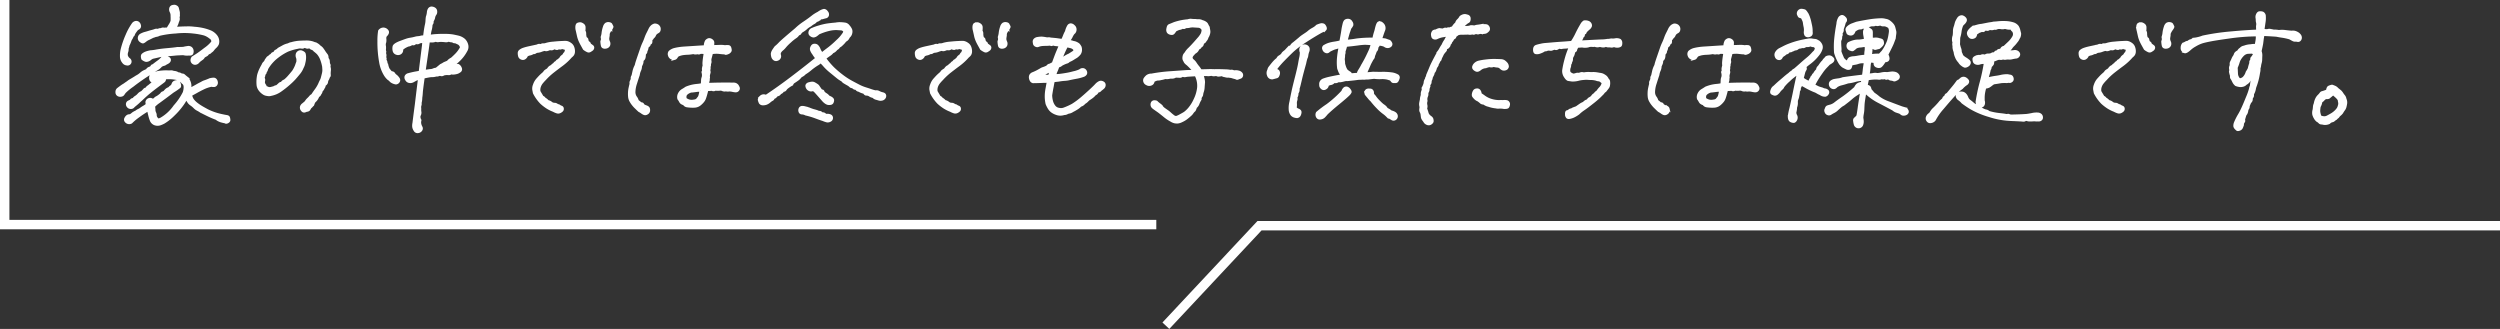 <svg xmlns="http://www.w3.org/2000/svg" width="530.689" height="69.823" viewBox="0 0 530.689 69.823">
  <rect x="0" y="0" width="530.689" height="69.823" fill="#333333" stroke="none"/>
  <g id="グループ_17661" data-name="グループ 17661" transform="translate(-702.311 -4304.969)">
    <path id="パス_431898" data-name="パス 431898" d="M11.982-7.91q-.527.117-.688-.278a1.084,1.084,0,0,1,0-.82q.161-.425,1.538-.806a11.3,11.3,0,0,1,1.9-.146,6,6,0,0,0,.864,0,1.028,1.028,0,0,1,.542.117,1.772,1.772,0,0,1,1.025.322.743.743,0,0,1,.483.117A.51.51,0,0,0,18-9.287a.6.6,0,0,1,.41.176q.19.176.527.439a2.291,2.291,0,0,1,.615.981,2.164,2.164,0,0,1,.015,1.509q.967-.5,1.523-.82t1-.527a2.825,2.825,0,0,1,.747-.352q.513-.176,1.04-.41a4.5,4.5,0,0,1,.762-.117.622.622,0,0,1,.381.132.839.839,0,0,1,.264.483.7.7,0,0,1-.073.586.612.612,0,0,1-.366.278,1.757,1.757,0,0,1-.645-.044,7,7,0,0,0-1.67.557q-.791.381-1.465.762t-1.23.674a2.712,2.712,0,0,0,.381,1,4.066,4.066,0,0,0,.557.615,7.8,7.8,0,0,0,.864.659q.542.366,1.729,1A12.788,12.788,0,0,0,26.514-.645q.527.117.908.176t.454.293a2.044,2.044,0,0,1,.088.5q.015.264-.322.454T27.1.791a8.09,8.09,0,0,1-.864-.205A3.05,3.05,0,0,1,25.225.059a19.909,19.909,0,0,1-1.963-.85q-1.143-.557-1.494-.776A5.673,5.673,0,0,0,21.2-1.89a2.536,2.536,0,0,1-.571-.425,4.638,4.638,0,0,0-.7-.6,2.281,2.281,0,0,1-.513-.454,4.871,4.871,0,0,1-.542-.937,9.378,9.378,0,0,1-.937,1.523A14.912,14.912,0,0,1,16.143-.747,10.721,10.721,0,0,1,14.59.557q-.352.234-.5.322a6.419,6.419,0,0,1-.688.308,1.734,1.734,0,0,1-1.157.044,1.416,1.416,0,0,1-.879-.82,8.519,8.519,0,0,1-.352-1.157q-.146-.63-.264-1.04Q9.668-1.143,8.672-.41A11.448,11.448,0,0,0,7.178.85a.914.914,0,0,1-.791.044.991.991,0,0,1-.454-.41.587.587,0,0,1,.088-.6,1.125,1.125,0,0,1,.41-.439,1.241,1.241,0,0,1,.513-.088A2.877,2.877,0,0,0,7.441-1,3.136,3.136,0,0,1,8.2-1.436a1.971,1.971,0,0,1,.527-.337,2.48,2.48,0,0,0,.586-.366A6.773,6.773,0,0,1,9.888-2.5a4.937,4.937,0,0,0,.6-.425l-.059-.527a.69.69,0,0,1,.264-.483.752.752,0,0,1,.527-.176.847.847,0,0,1,.527.22,1.674,1.674,0,0,0,.483-.337.957.957,0,0,1,.352-.249,4.039,4.039,0,0,0,.718-.5,1.046,1.046,0,0,0,.293-.293.494.494,0,0,1,.293-.22.973.973,0,0,0,.381-.22,2.821,2.821,0,0,1,.439-.454,2.416,2.416,0,0,1,.557-.278.844.844,0,0,1,.322-.322,1.1,1.1,0,0,0,.381-.469.719.719,0,0,1,.41-.527,1.191,1.191,0,0,1,.615-.117q.293.029.454.557t-.059.688q-.22.161-.454.337T16-5.684q-.615.469-1.421,1.069T13.008-3.457a6.018,6.018,0,0,0-1.025.879q.059.41.073.762A1.5,1.5,0,0,0,12.2-1.2a1.17,1.17,0,0,1,.132.527.924.924,0,0,0,.146.5,1.484,1.484,0,0,0,.308.366q.161.132.659-.1a8.956,8.956,0,0,0,2.93-2.7,12.863,12.863,0,0,0,1.978-2.886,4.028,4.028,0,0,0,.19-1.055,1.712,1.712,0,0,0-.088-.615,1.01,1.01,0,0,0-.381-.425,1.383,1.383,0,0,0-.571-.483,1.631,1.631,0,0,1-.513-.308,10.473,10.473,0,0,0-1.187-.176,8.331,8.331,0,0,0-1.538.029.589.589,0,0,1-.132.615q-.22.176-.439.337t-1.113.835q-.894.674-1.611,1.26t-1.6,1.436q-.439.381-.63.571t-.688.6a1.728,1.728,0,0,0-.425.381.675.675,0,0,1-.557.234.735.735,0,0,1-.6-.293A.678.678,0,0,1,6.3-3.12.54.54,0,0,1,6.533-3.5a2.95,2.95,0,0,1,.352-.176.682.682,0,0,0,.293-.234.512.512,0,0,1,.439-.161,1.506,1.506,0,0,1,.5-.5,2.582,2.582,0,0,0,.6-.513A1.684,1.684,0,0,1,9.4-5.566a6.193,6.193,0,0,0,.513-.513.5.5,0,0,1,.308-.205.37.37,0,0,0,.264-.205,1,1,0,0,1,.381-.337q.381-.322.586-.483A3.247,3.247,0,0,0,11.982-7.91ZM4.336-6.24q.879-.674,1.113-.806a3.746,3.746,0,0,0,.41-.264q.176-.132.337-.234t.454-.337q.322-.205.674-.41t1-.615a4.46,4.46,0,0,0,.864-.586,3.1,3.1,0,0,1,.6-.439q.234-.117.762-.352.059-.293.586-.469a.6.6,0,0,0,.366-.308.3.3,0,0,1,.308-.19q.264-.234.981-.762a4.411,4.411,0,0,0,.923-.82,1.25,1.25,0,0,1,.835-.22,1.751,1.751,0,0,1,.586.264.43.43,0,0,1,.176.527q-.1.337-.747.6a1.123,1.123,0,0,1-.513.264,1.571,1.571,0,0,0-.571.264,3.022,3.022,0,0,1-.908.732q-.615.352-2.2,1.392T7.441-6.914A11.953,11.953,0,0,0,5.83-5.6a4.219,4.219,0,0,0-.337.469.68.68,0,0,1-.439.264.873.873,0,0,1-.659-.088.654.654,0,0,1-.322-.63A.783.783,0,0,1,4.336-6.24Zm8.73-6.973q-.762.176-1.157.264a1.4,1.4,0,0,0-.63.293,1.749,1.749,0,0,1-.483.308,1.234,1.234,0,0,1-.469.1,1.762,1.762,0,0,1-.776-.41q-.205-.674.073-.908a2.342,2.342,0,0,1,.645-.381,5.5,5.5,0,0,1,.981-.264,10.168,10.168,0,0,0,1.069-.132q.366-.073.981-.161t1.772-.19q1.157-.1,1.89-.22.615,0,1.26-.029a8.055,8.055,0,0,1,.923-.176.889.889,0,0,1,.7.146.862.862,0,0,1,.308.527,1.1,1.1,0,0,1-.059.615q-.117.293-.674.234a4.328,4.328,0,0,1-.6.015,3.942,3.942,0,0,1-.63-.1q-.586.029-.981.044t-.791.059q-.4.044-.937.088l-1.245.1A7.517,7.517,0,0,0,13.066-13.213Zm2.7-7.441a10.576,10.576,0,0,0,0-1.113,1.757,1.757,0,0,0-.176-.864.97.97,0,0,1-.117-.659.638.638,0,0,1,.352-.5,1.683,1.683,0,0,1,.586-.088q.527.146.615.483t.176.688a1.345,1.345,0,0,1,.029.615.729.729,0,0,1,0,.41.815.815,0,0,0-.015.41.949.949,0,0,1-.073.527q-.117.293-.176.5a2.782,2.782,0,0,1-.19.469,3.177,3.177,0,0,0-.22.586q1.289-.088,2.373-.1a9.374,9.374,0,0,1,1.582.073,12.989,12.989,0,0,1,1.655.22,10.456,10.456,0,0,1,1.655.483A3.116,3.116,0,0,1,25.21-17.49a1.9,1.9,0,0,1,.337,1.641,1.942,1.942,0,0,1-.439.645,4.43,4.43,0,0,0-.5.527,1.619,1.619,0,0,1-.557.527.652.652,0,0,1-.352.264.56.56,0,0,0-.322.234.671.671,0,0,1-.278.249,4.264,4.264,0,0,0-.513.308,1.228,1.228,0,0,1-.352.439q-.176.117-.527.381a2.491,2.491,0,0,0-.322.322.965.965,0,0,1-.469.293.668.668,0,0,1-.571-.088.718.718,0,0,1-.337-.5.944.944,0,0,1,.205-.7q.527-.322,1-.63t1.655-1.216a7.136,7.136,0,0,0,1.45-1.318.539.539,0,0,0,.029-.571.931.931,0,0,0-.439-.483,3.844,3.844,0,0,0-1.274-.7,15.182,15.182,0,0,0-2.3-.41,16.613,16.613,0,0,0-3.735,0,19.855,19.855,0,0,0-3.472.5,1.946,1.946,0,0,1-.791.234,4.306,4.306,0,0,1-.586.205l-.586.293q-.234.117-.557.264a5,5,0,0,0-.5.352,1.657,1.657,0,0,1-.366.234q-.19.088-.586-.22a.76.76,0,0,1-.337-.732.778.778,0,0,1,.41-.615,4.4,4.4,0,0,1,.7-.308q.557-.146.923-.264t.718-.205a6.137,6.137,0,0,0,.63-.19.837.837,0,0,1,.469-.059.4.4,0,0,0,.322-.044,1.1,1.1,0,0,1,.542-.088.638.638,0,0,1,.615-.088,3.029,3.029,0,0,1,.732-.029q.352-.615.513-.85A3.986,3.986,0,0,0,15.762-20.654Zm-7.295,1.67a9.139,9.139,0,0,0-.6.791,2.691,2.691,0,0,0-.19.41.358.358,0,0,1-.264.264,1.048,1.048,0,0,1-.146.425q-.117.19-.264.454a5.989,5.989,0,0,1-.439,1.084,4.248,4.248,0,0,1-.205.732,1.583,1.583,0,0,1-.088.7,1.615,1.615,0,0,0-.059.85,1.616,1.616,0,0,0,.454.659.622.622,0,0,1,.278.322.582.582,0,0,1-.059.557.6.6,0,0,1-.674.234,1,1,0,0,1-.732-.425,1.966,1.966,0,0,1-.454-1.143,5.869,5.869,0,0,1,.132-1.523,18.609,18.609,0,0,1,1.055-3.076,12.827,12.827,0,0,1,1.26-2.314.991.991,0,0,1,.557-.439.685.685,0,0,1,.586.088.861.861,0,0,1,.352.542.557.557,0,0,1-.1.557A.927.927,0,0,1,8.467-18.984ZM45.6-4.951q.352-.557.776-1.128a7.05,7.05,0,0,0,.747-1.274q.146-.352.322-.688a2.937,2.937,0,0,0,.264-.747q.205-.762.249-1.055a2.626,2.626,0,0,0,.029-.542q-.015-.249-.044-.63A8.931,8.931,0,0,0,47.5-12.6a4.173,4.173,0,0,0-.747-1.23,7.557,7.557,0,0,0-.688-.586,1.077,1.077,0,0,0-.527-.381.635.635,0,0,1-.41-.322,4.263,4.263,0,0,0-.483.059.364.364,0,0,1-.249-.029,2.857,2.857,0,0,0-.557-.146q-.117.234-.513.161a1.742,1.742,0,0,0-.806.044,11.059,11.059,0,0,0-2.139.615A11.8,11.8,0,0,0,38.246-13.1a8.438,8.438,0,0,0-2.256,2.549,1.31,1.31,0,0,1-.22.557.293.293,0,0,0-.1.234q0,.146-.264.381a1.486,1.486,0,0,1-.205.762.739.739,0,0,1,.161.439q-.015.176-.073.5.117.527.249.615t.1.381a4.411,4.411,0,0,1,.674.264,1.641,1.641,0,0,0,.645-.044,1.619,1.619,0,0,1,.439-.1,1.467,1.467,0,0,1,.674-.264q.41-.352.557-.5a.6.6,0,0,1,.337-.176.323.323,0,0,0,.264-.19q.073-.161.542-.366a7.641,7.641,0,0,0,.981-.981q.571-.659.806-.967A7,7,0,0,0,42.2-11.25q.117-.381.264-.732a4.069,4.069,0,0,0,.015-.571,1.4,1.4,0,0,0-.1-.41,1.222,1.222,0,0,1-.059-.557.778.778,0,0,1,.352-.571.727.727,0,0,1,.762-.044q.439.19.513.41a2.827,2.827,0,0,1,.088.732,4.288,4.288,0,0,1-.161,1.187,2.811,2.811,0,0,1-.205.7q-.117.234-.293.63a4.5,4.5,0,0,1-.63.952q-.454.557-.864,1.025A14.313,14.313,0,0,1,40.62-7.28a20.186,20.186,0,0,1-1.772,1.392,5.138,5.138,0,0,1-2.007.85,1.393,1.393,0,0,1-.557.059,4.949,4.949,0,0,1-.527-.088,1.59,1.59,0,0,1-.557-.264,3.088,3.088,0,0,1-.776-.747,2.056,2.056,0,0,1-.41-1.128,7.726,7.726,0,0,1,.015-1.26q.059-.469.088-.615a3.915,3.915,0,0,1,.1-.381q.073-.234.22-.615a11.108,11.108,0,0,1,.645-1.26,1.285,1.285,0,0,1,.439-.615,1.73,1.73,0,0,0,.22-.41.607.607,0,0,1,.249-.293.523.523,0,0,1,.249-.337.956.956,0,0,0,.308-.234.959.959,0,0,1,.381-.249q.176-.322.352-.352a.621.621,0,0,0,.352-.234.484.484,0,0,1,.293-.308,1.645,1.645,0,0,0,.527-.4l.908-.5a4.1,4.1,0,0,1,1.172-.439,1.581,1.581,0,0,1,.645-.234,8.045,8.045,0,0,1,2.109-.322q.5-.029.908-.029a4.647,4.647,0,0,1,1.465.176q.7.264.908.352a2.461,2.461,0,0,1,.615.5,2.137,2.137,0,0,1,.483.4,9.409,9.409,0,0,1,.571.835q.146.205.337.454a.913.913,0,0,1,.205.381q.015.132.044.483a.848.848,0,0,1,.249.586,2.98,2.98,0,0,0,.073.586q.176.176.059.586a1.485,1.485,0,0,1,.1.747,7.028,7.028,0,0,0-.044.776q.059.381-.044.483a.96.96,0,0,0-.19.366,1.749,1.749,0,0,1-.264.5q-.059.352-.088.483a.922.922,0,0,1-.264.366.385.385,0,0,0-.22.308A.845.845,0,0,1,48-6.5a1.918,1.918,0,0,1-.322.527.5.5,0,0,0-.161.308.776.776,0,0,1-.22.4.821.821,0,0,1-.278.425.659.659,0,0,0-.249.308,2.448,2.448,0,0,1-.557.82.978.978,0,0,0-.278.352q-.073.176-.19.5a1.683,1.683,0,0,0-.264.264,1.28,1.28,0,0,1-.293.264,3.02,3.02,0,0,1-.322.513.757.757,0,0,1-.5.161,1.41,1.41,0,0,1-.425.161.484.484,0,0,1-.439-.176.881.881,0,0,1-.264-.454.83.83,0,0,1,.029-.439,1.088,1.088,0,0,1,.366-.439q.293-.234.586-.5a2.667,2.667,0,0,1,.469-.6,6.1,6.1,0,0,0,.439-.454A1.228,1.228,0,0,1,45.6-4.951Zm23.217-.557A9.731,9.731,0,0,1,68.7-4.395a4.362,4.362,0,0,1-.146,1.113.892.892,0,0,1-.029.5,1.237,1.237,0,0,0-.059.513,2,2,0,0,1,0,.483q.029.322.059.542a1.2,1.2,0,0,1-.176.63,1.28,1.28,0,0,0,.088.82.308.308,0,0,1,.029.381,2.146,2.146,0,0,0,.044.688,2.523,2.523,0,0,0,.234.571.585.585,0,0,1-.029.615.857.857,0,0,1-.645.4.667.667,0,0,1-.718-.352,1.784,1.784,0,0,1-.293-.762,2.777,2.777,0,0,1,.059-.776q.117-1.025.5-3.9.293-2.461.674-5.537a2.741,2.741,0,0,0-.645.205q-.381.205-.615.337a1.286,1.286,0,0,1-.483.161,1.255,1.255,0,0,1-.527-.059.89.89,0,0,1-.483-.469.726.726,0,0,1-.088-.645.8.8,0,0,1,.571-.425q.454-.132,1.274-.308.5-.088,1.143-.205.41-3.311.7-5.625.029-.439.088-.791a6.775,6.775,0,0,0-.879.117.606.606,0,0,1-.542.176.451.451,0,0,0-.439.1.418.418,0,0,1-.4.117.542.542,0,0,0-.425.088,1.443,1.443,0,0,1-.6.19,7.119,7.119,0,0,0-.718.352,3.8,3.8,0,0,0-.6.469.774.774,0,0,1-.278.806.871.871,0,0,1-.85.117.814.814,0,0,1-.586-.615,2.057,2.057,0,0,1-.015-.879q.088-.425,1.23-.894.381-.146.659-.249t.732-.264a5.066,5.066,0,0,1,.938-.234,7.825,7.825,0,0,0,.908-.19,3.437,3.437,0,0,1,.732-.132,2.464,2.464,0,0,0,.659-.132l.615-.059q.117-.908.176-1.318.117-.732.22-1.187a4.623,4.623,0,0,0,.117-.835,7.687,7.687,0,0,1,.073-.791,3.8,3.8,0,0,0,.22-.952,1.516,1.516,0,0,1,.176-.645.673.673,0,0,1,.513-.366,1.2,1.2,0,0,1,.7.205.719.719,0,0,1,.308.645.844.844,0,0,1-.176.571,1.607,1.607,0,0,0-.278.747,2.912,2.912,0,0,1-.234.542.587.587,0,0,0-.073.366.538.538,0,0,1-.22.439,5.793,5.793,0,0,1-.146,1.055,5.67,5.67,0,0,0-.146.615q-.059.322-.146.791.41-.029.85-.088a24.141,24.141,0,0,1,2.563-.088,10.739,10.739,0,0,1,1.567.117q.469.088,1.157.249a3.014,3.014,0,0,1,1.274.659,2.28,2.28,0,0,1,.615,1.157,1.6,1.6,0,0,1-.234,1.187,7.783,7.783,0,0,1-1.538,2.007,17.77,17.77,0,0,1-1.479,1.274,1.277,1.277,0,0,0,.7-.132,1.132,1.132,0,0,1,.645-.132,1.205,1.205,0,0,1,.542.688.512.512,0,0,1-.146.586,2.549,2.549,0,0,1-.513.308,3.077,3.077,0,0,1-1.084.176.632.632,0,0,0-.469.044.671.671,0,0,1-.469.059,2.969,2.969,0,0,0-.967.1.627.627,0,0,1-.557.117.6.6,0,0,0-.469.015,1.122,1.122,0,0,1-.557.073,2.461,2.461,0,0,1-.762.132,3.769,3.769,0,0,0-.776.073q-.513.088-1.128.234Q68.846-6.064,68.817-5.508Zm-7.822-9.814a3.436,3.436,0,0,1,0,.645.778.778,0,0,0,.044.4.346.346,0,0,1-.073.366,1.147,1.147,0,0,1,.059.938.451.451,0,0,1,.029.557.913.913,0,0,1,.264.586.369.369,0,0,0,.146.352,3.814,3.814,0,0,0,.293.967q.117.176.557.7.527.088.6.264a1.822,1.822,0,0,0,.513.527,2.822,2.822,0,0,1,.483.557.58.58,0,0,1,.044.6.761.761,0,0,1-.586.4,2.308,2.308,0,0,1-.937-.352.991.991,0,0,1-.264-.234,1.473,1.473,0,0,0-.381-.308,3.822,3.822,0,0,1-.82-1.011,7.528,7.528,0,0,1-.908-2.5,23.835,23.835,0,0,1-.381-4.5,13.183,13.183,0,0,1,.146-2.2,1.079,1.079,0,0,1,.776-.469,1.026,1.026,0,0,1,.894.381q.41.439-.322,1.143a1.112,1.112,0,0,0-.1.586,2.669,2.669,0,0,1-.015.732A1.488,1.488,0,0,0,60.995-15.322Zm9.082.674q-.352,2.432-.674,4.6.908-.146,1.289-.176a1.674,1.674,0,0,0,.615-.146,1.674,1.674,0,0,1,.615-.146q.439-.352.967-.791l.41-.205a2.293,2.293,0,0,1,.527-.293q.293-.117.454-.19a.487.487,0,0,0,.234-.205,2.4,2.4,0,0,1,.688-.483q.5-.439,1.025-.981a6.007,6.007,0,0,0,.967-1.362.893.893,0,0,0-.205-.557,1.043,1.043,0,0,0-.381-.337q-.176-.073-.674-.308a.455.455,0,0,1-.4-.059.63.63,0,0,0-.381-.117,1.8,1.8,0,0,1-.6-.146,1.114,1.114,0,0,1-.659.132q-.308-.044-.864-.073a3.68,3.68,0,0,0-.645.044.711.711,0,0,1-.41-.029.438.438,0,0,0-.366.015,2.073,2.073,0,0,1-.747.088h-.557Q70.223-15.674,70.077-14.648ZM93.792-5.713q.234.41.352.6t.322.542a.721.721,0,0,1,.439.352,2.693,2.693,0,0,1,.586.439A.472.472,0,0,0,95.8-3.6a1.627,1.627,0,0,1,.6.352,1.349,1.349,0,0,0,.527.176,1.646,1.646,0,0,1,.322.029,1.254,1.254,0,0,1,.439.264.451.451,0,0,1,.352.1,1.579,1.579,0,0,0,.425.22.4.4,0,0,1,.278.366.511.511,0,0,1-.161.454,1.652,1.652,0,0,1-.454.293.815.815,0,0,1-.571.029,3.984,3.984,0,0,1-.747-.322,7.551,7.551,0,0,1-1.377-.688,9.642,9.642,0,0,1-1.26-.981A8.709,8.709,0,0,1,92.679-5.42q-.059-.322-.132-.7a2.038,2.038,0,0,1,.161-1.025,3.294,3.294,0,0,1,.7-1.2q.5-.557.7-.747t.7-.63a1.013,1.013,0,0,1,.293-.366,5.819,5.819,0,0,1,.527-.337,1.885,1.885,0,0,1,.308-.4A1.144,1.144,0,0,1,96.4-11.1a1.648,1.648,0,0,1,.557-.469.685.685,0,0,1,.293-.322.591.591,0,0,0,.264-.234.569.569,0,0,1,.352-.234,2.56,2.56,0,0,1,.41-.381,1.052,1.052,0,0,1,.278-.4q.161-.132.454-.366,0-.205.322-.439a3.975,3.975,0,0,1,.161-.527.221.221,0,0,0-.1-.293q-.352-.117-.6-.176a.44.44,0,0,0-.366.029q-.117.088-.557-.029a.4.4,0,0,1-.352.161,1.872,1.872,0,0,1-.586-.19.726.726,0,0,1-.469.264,4.3,4.3,0,0,1-.469-.029,3.807,3.807,0,0,1-.527.19.761.761,0,0,1-.527-.044,4.788,4.788,0,0,0-.776.234,2.57,2.57,0,0,1-.776.176.951.951,0,0,0-.439.176.562.562,0,0,1-.469.088,1.58,1.58,0,0,1-.659.293,2.078,2.078,0,0,0-.688.264,1.02,1.02,0,0,1-.41.557.675.675,0,0,1-.7.073.741.741,0,0,1-.469-.483,2.44,2.44,0,0,1-.088-.645.639.639,0,0,1,.264-.527,2.513,2.513,0,0,1,.645-.352q.439-.146.732-.22t.835-.19q.542-.117,1.069-.234a1.608,1.608,0,0,0,.527-.161.745.745,0,0,1,.586.044.583.583,0,0,1,.5-.19,1.694,1.694,0,0,0,.674-.117,7.366,7.366,0,0,1,1.479-.249q1.128-.117,2.065-.146a4.693,4.693,0,0,1,.747,0,1.979,1.979,0,0,1,.762.337,1.477,1.477,0,0,1,.645.85,2.313,2.313,0,0,1,.117.908,1.245,1.245,0,0,1-.176.557,2.157,2.157,0,0,1-.425.425,12.223,12.223,0,0,1-1.875,1.743q-.937.688-1.875,1.421A13.892,13.892,0,0,0,94.993-8.32a9.3,9.3,0,0,0-.659.732,2.743,2.743,0,0,0-.469.864A2.072,2.072,0,0,0,93.792-5.713Zm8-12.92a2.36,2.36,0,0,1-.088-.937q.059-.381.234-.469a1.237,1.237,0,0,1,.381-.117.778.778,0,0,1,.4.044,1.588,1.588,0,0,1,.41.249.69.69,0,0,1,.234.542,3.884,3.884,0,0,1-.044.747.909.909,0,0,1,.176.645,3.387,3.387,0,0,0,.088.645.517.517,0,0,0,.22.308.315.315,0,0,1,.161.278,1.218,1.218,0,0,0,.205.527q.352.146.322.439a6.24,6.24,0,0,1,.542.381.38.38,0,0,1,.161.41.594.594,0,0,1-.22.352q-.161.117-.4.264a.556.556,0,0,1-.527.029,3.649,3.649,0,0,1-.762-.469q-.322-.586-.469-.85t-.308-.586a5.549,5.549,0,0,1-.278-.659,5.465,5.465,0,0,1-.161-.527Q102.025-17.578,101.79-18.633Zm7.236-.322a3.944,3.944,0,0,0-.41.659,1,1,0,0,0-.132.469,1.351,1.351,0,0,1-.029.381,5.238,5.238,0,0,0-.073.571,1.8,1.8,0,0,0,.161.615.841.841,0,0,1,.088.469.707.707,0,0,1-.234.5.921.921,0,0,1-.571.234.771.771,0,0,1-.513-.088.526.526,0,0,1-.205-.337q-.044-.22-.073-.439a3.434,3.434,0,0,1-.029-.454,1.063,1.063,0,0,0,.1-.659.584.584,0,0,1,.015-.425,3.47,3.47,0,0,0,.146-.762,6.113,6.113,0,0,1,.293-1.23,1.247,1.247,0,0,1,.4-.63,1.2,1.2,0,0,1,.425-.132q.557.029.674.278t.205.4Q109.349-19.395,109.027-18.955ZM123.074-13.3q-.205.527-.527.615a.97.97,0,0,1-.688-.088.942.942,0,0,1-.5-.615.826.826,0,0,1,.1-.762,2.561,2.561,0,0,1,.938-.527,9.861,9.861,0,0,1,1-.205q.557-.088,1.245-.132l1.831-.117,2.49-.161a2.19,2.19,0,0,1,.264-1.157,1.263,1.263,0,0,1,.469-.322.767.767,0,0,1,.674.161.628.628,0,0,1,.322.469q0,.234-.029.82,1.172-.029,1.6-.044a4.827,4.827,0,0,1,.952.073,2.543,2.543,0,0,1,.659-.029.421.421,0,0,1,.4.264,2.092,2.092,0,0,1,.117.527q.029.293-.41.586-.557.264-.7.176a.7.7,0,0,0-.366-.088q-.22,0-.937-.088a5.383,5.383,0,0,0-1.567.059q-.117.469-.234.894a2.677,2.677,0,0,0-.117.659.921.921,0,0,1-.088.762.921.921,0,0,1-.088.615,1.2,1.2,0,0,1,0,.527.729.729,0,0,0,0,.41.662.662,0,0,1-.015.41,4.3,4.3,0,0,0-.132.645.765.765,0,0,1-.029.557.753.753,0,0,1-.029.469,1.492,1.492,0,0,0-.059.645q1.377-.059,2.915-.073t2.3.015a1.27,1.27,0,0,1,.674.088,1.2,1.2,0,0,1,.308.234,1.758,1.758,0,0,1,.234.41.5.5,0,0,1,0,.5.715.715,0,0,1-.293.278.815.815,0,0,1-.425.044,4.741,4.741,0,0,1-.571-.1,2.978,2.978,0,0,0-.688-.073,1.606,1.606,0,0,1-.674-.029,1.041,1.041,0,0,1-.688-.044,1.106,1.106,0,0,0-.645-.088,4.231,4.231,0,0,1-.923-.015.62.62,0,0,1-.7.029,5.182,5.182,0,0,1-1,.029q-.293,1.172-.469,1.67a2.31,2.31,0,0,1-.352.7,4.148,4.148,0,0,1-.674.7,1.945,1.945,0,0,1-1.2.483,7.843,7.843,0,0,1-1.553-.073.938.938,0,0,1-.7-.439,1.663,1.663,0,0,1-.542-.249,1.1,1.1,0,0,1-.278-.366,3.036,3.036,0,0,0-.322-.5,1.476,1.476,0,0,1,.132-1.1,1.837,1.837,0,0,1,.688-.747q.41-.234.791-.5a8.173,8.173,0,0,1,1.274-.41,8.378,8.378,0,0,1,1.055-.161,7.9,7.9,0,0,0,1.04-.161q.029-.5.044-.835a1.868,1.868,0,0,1,.1-.571,1.255,1.255,0,0,0,.088-.439,2.07,2.07,0,0,0-.073-.645.245.245,0,0,1,.132-.322,1.461,1.461,0,0,1-.059-.557,3.82,3.82,0,0,1,.146-.615,3.306,3.306,0,0,1-.015-.85q.044-.557.249-1.816a4.146,4.146,0,0,0-1-.059q-.176.205-.615.059a1.079,1.079,0,0,1-.615.044.721.721,0,0,0-.425-.029q-.278.044-.527.073t-.674.044a7.464,7.464,0,0,0-.894.088A4.44,4.44,0,0,0,123.074-13.3Zm4.951,7.383a5.869,5.869,0,0,0-.82.044q-.293.044-.791.1a1.809,1.809,0,0,0-.894.22,1.922,1.922,0,0,0-.527.381,1.063,1.063,0,0,0-.19.337,1.635,1.635,0,0,0,.029.674,2.344,2.344,0,0,0,.908.425,2.568,2.568,0,0,0,.938-.029,1.039,1.039,0,0,0,.645-.278,2.814,2.814,0,0,1,.249-.322,1.185,1.185,0,0,0,.22-.381A5.664,5.664,0,0,0,128.025-5.918Zm-11.191-9.375a1.788,1.788,0,0,0-.146.483,1.176,1.176,0,0,1-.205.483.55.55,0,0,1-.146.469.579.579,0,0,0-.176.425,2.425,2.425,0,0,1-.073.557.925.925,0,0,1-.425.542,1.512,1.512,0,0,1-.088.718q-.117.249-.234.542a2.16,2.16,0,0,1-.205.894,3.2,3.2,0,0,0-.264.923q-.234.674-.586,1.816a6.124,6.124,0,0,0-.337,1.816,1.9,1.9,0,0,0,.308,1.084,2.025,2.025,0,0,1,.337.6.57.57,0,0,0,.249.352,2.617,2.617,0,0,1,.469.4q.41,0,.483.22t.659.425q.5.176.571.469a1.2,1.2,0,0,1,.015.557.73.73,0,0,1-.381.454.672.672,0,0,1-.571.1,2.064,2.064,0,0,1-.527-.293,3.914,3.914,0,0,0-.571-.352q-.322-.293-.674-.645a5.6,5.6,0,0,1-.6-.645,4.81,4.81,0,0,1-.483-.7,2.292,2.292,0,0,1-.322-.85,5.845,5.845,0,0,1-.044-.967A5.673,5.673,0,0,1,113-6.5q.117-.527.205-.85a.8.8,0,0,1,.044-.527,1.654,1.654,0,0,0,.161-.381.7.7,0,0,0,.029-.337.755.755,0,0,1,.176-.454q.088-.41.205-.937a4.9,4.9,0,0,1,.352-1.025,1.651,1.651,0,0,0,.19-.513q.044-.249.513-1.611l.63-1.831A10.06,10.06,0,0,1,115.925-16a11.019,11.019,0,0,0,.425-1.04,8.37,8.37,0,0,1,.454-1.055q.264-.513.439-.894a2.1,2.1,0,0,1,.5-.645,1.671,1.671,0,0,1,.527-.264,1.232,1.232,0,0,1,.557.117.964.964,0,0,1,.4.4.9.9,0,0,1,.073.586.6.6,0,0,1-.322.469,1.79,1.79,0,0,0-.469.337,1.46,1.46,0,0,0-.234.4,1.01,1.01,0,0,1-.381.425.535.535,0,0,1-.352.381,2.531,2.531,0,0,1-.015.659.274.274,0,0,1-.205.205.2.2,0,0,0-.146.234Q117.185-15.5,116.834-15.293ZM151.8-6.035a.873.873,0,0,1-.63,0,1.02,1.02,0,0,1-.425-.308,1.139,1.139,0,0,1-.205-.454.432.432,0,0,1,.132-.439.755.755,0,0,1,.425-.205,2.514,2.514,0,0,1,.645-.117,1.038,1.038,0,0,1,.513.161q.278.161.513.322a1,1,0,0,1,.352.425q.264.381.4.557a.489.489,0,0,0,.322.205.258.258,0,0,1,.234.19.677.677,0,0,0,.234.322,2.641,2.641,0,0,0,.4.278,2.075,2.075,0,0,1,.5.469q.264.117.439.205a1.3,1.3,0,0,1,.337.249.452.452,0,0,1,.132.4,1.2,1.2,0,0,1-.132.425.539.539,0,0,1-.439.234,1.3,1.3,0,0,1-.527-.015,1.619,1.619,0,0,1-.4-.19,3.221,3.221,0,0,1-.5-.425q-1.641-1.875-1.846-2.065A.806.806,0,0,0,151.8-6.035ZM154,.293q-.5-.146-1.553-.542a15.712,15.712,0,0,0-2.109-.63,1.761,1.761,0,0,0-.776-.22.487.487,0,0,1-.5-.381.806.806,0,0,1,.059-.645.512.512,0,0,1,.469-.278,2.068,2.068,0,0,1,.527.059q.22.059.718.176A9.1,9.1,0,0,0,152-1.729q.352.088.63.176a2.481,2.481,0,0,1,.483.205.637.637,0,0,1,.527.146.5.5,0,0,0,.4.161q.22-.015.571.337a1.622,1.622,0,0,1,.908.073.531.531,0,0,1,.366.542.612.612,0,0,1-.366.557A1.022,1.022,0,0,1,154.9.6,5.091,5.091,0,0,1,154,.293Zm2.7-20.391a4.416,4.416,0,0,1,.791-.088q.322,0,.674.029a6.344,6.344,0,0,1,.659.088,1.235,1.235,0,0,1,.659.5,2.6,2.6,0,0,1,.469.718,1.255,1.255,0,0,1,.029.718,1.336,1.336,0,0,1-.322.659,1.238,1.238,0,0,0-.308.439,1.384,1.384,0,0,1-.6.542q-.176.234-.322.4t-.454.454a1.731,1.731,0,0,1-.542.381,1.081,1.081,0,0,1-.557.527,1.812,1.812,0,0,1-.85.674,2.066,2.066,0,0,1-.557.527q-.352.234-1.055.762a16.574,16.574,0,0,0,1.787,2.109,20.942,20.942,0,0,0,1.86,1.582,15.329,15.329,0,0,0,1.992,1.3q.952.513,1.611.85a8.671,8.671,0,0,0,1.362.557q.7.22,1.157.381a9.031,9.031,0,0,0,.952.278,1.073,1.073,0,0,1,.688.088,3.568,3.568,0,0,0,.718.293q.527.088.615.381a.643.643,0,0,1-.1.571.836.836,0,0,1-.542.352,1.236,1.236,0,0,1-.63-.015q-.278-.088-.615-.176a1.216,1.216,0,0,1-.6-.381,1.807,1.807,0,0,1-.7-.264,1.245,1.245,0,0,0-.718-.234q-.278.029-.513-.381a3.541,3.541,0,0,1-1.113-.439.641.641,0,0,1-.557-.41.738.738,0,0,1-.571-.161.526.526,0,0,0-.352-.19.584.584,0,0,1-.366-.19,2.243,2.243,0,0,0-.542-.381q-.4-.22-.688-.4a1.279,1.279,0,0,1-.439-.41,6.192,6.192,0,0,1-1.04-.688l-1.377-1.128a10.961,10.961,0,0,1-1.333-1.245,10.9,10.9,0,0,0-.85-.894,2.6,2.6,0,0,1-.732.571,12.821,12.821,0,0,0-1.465,1.069,8.822,8.822,0,0,1-1.143.82,2.217,2.217,0,0,1-.7.527,1.1,1.1,0,0,0-.352.322,2.406,2.406,0,0,1-.527.483q-.381.278-.762.513a.934.934,0,0,0-.381.5,5.172,5.172,0,0,0-.557.322q-.293.205-.5.366a1.526,1.526,0,0,0-.352.4.488.488,0,0,1-.5.205.882.882,0,0,1-.615.527.756.756,0,0,1-.264.322.921.921,0,0,1-.293.117.728.728,0,0,0-.352.278.862.862,0,0,1-.527.308.418.418,0,0,1-.234.381,2.711,2.711,0,0,0-.586.41,2.276,2.276,0,0,1-.732.439,2,2,0,0,1-.718.1.722.722,0,0,1-.571-.278,3.036,3.036,0,0,1-.205-.557q-.088-.322.352-.747a.938.938,0,0,1,1.113-.132q2.637-1.758,5.332-3.794t5.42-4.233a6.391,6.391,0,0,1-.7-.967,2.778,2.778,0,0,1-.381-.63.829.829,0,0,1-.059-.6,1.36,1.36,0,0,1,.249-.454.621.621,0,0,1,.527-.176.722.722,0,0,1,.571.278,2.053,2.053,0,0,1,.381.659,3.252,3.252,0,0,0,.557.894q.762-.615,1.421-1.1a19.17,19.17,0,0,0,1.772-1.553,7.9,7.9,0,0,0,1.377-1.567q.322-.469.044-.7a.916.916,0,0,0-.5-.249L156.984-19a6.232,6.232,0,0,0-1.729.19,11.816,11.816,0,0,0-2.2.762,3.184,3.184,0,0,1-.615.483,1.346,1.346,0,0,1-.4.132.924.924,0,0,1-.557-.205.613.613,0,0,1-.308-.645.831.831,0,0,1,.557-.688,10.721,10.721,0,0,1,1.465-.527,13.169,13.169,0,0,1,1.685-.4Q155.637-20.01,156.691-20.1Zm-3.428-.967a1.212,1.212,0,0,1-.7.352,1.319,1.319,0,0,1-.5.454,3.242,3.242,0,0,0-.732.513,3.667,3.667,0,0,0-.894.615,4.059,4.059,0,0,1-.864.615,1.633,1.633,0,0,0-.425.454q-.073.161-.366.19a1.774,1.774,0,0,1-.615.645,8.847,8.847,0,0,0-1.113.894A10.479,10.479,0,0,0,146-15.278a4.123,4.123,0,0,1-.483.527q-.161.132-.322.278a2.178,2.178,0,0,0-.366.5,1.111,1.111,0,0,0,.015.557.707.707,0,0,1-.015.469.749.749,0,0,1-.483.454.662.662,0,0,1-.688-.059,1,1,0,0,1-.381-.557,2.605,2.605,0,0,1-.088-.659,1.948,1.948,0,0,1,.322-.747q.264-.4.439-.63a7.838,7.838,0,0,0,.879-.82q.5-.527,3.428-2.988a12.206,12.206,0,0,1,1.655-1.333q.894-.6,1.318-.923T152-21.8a7.774,7.774,0,0,1,1.025-.615,4.136,4.136,0,0,1,.674-.41A2.786,2.786,0,0,1,154.23-23a.789.789,0,0,1,.586.381.763.763,0,0,1,.205.732.536.536,0,0,1-.4.381q-.278.059-.747.205A.832.832,0,0,0,153.264-21.064ZM178.092-5.713q.234.41.352.6t.322.542a.721.721,0,0,1,.439.352,2.693,2.693,0,0,1,.586.439.472.472,0,0,0,.308.176,1.627,1.627,0,0,1,.6.352,1.349,1.349,0,0,0,.527.176,1.646,1.646,0,0,1,.322.029,1.254,1.254,0,0,1,.439.264.451.451,0,0,1,.352.1,1.579,1.579,0,0,0,.425.22.4.4,0,0,1,.278.366.511.511,0,0,1-.161.454,1.652,1.652,0,0,1-.454.293.815.815,0,0,1-.571.029,3.984,3.984,0,0,1-.747-.322,7.551,7.551,0,0,1-1.377-.688,9.642,9.642,0,0,1-1.26-.981,8.709,8.709,0,0,1-1.494-2.109q-.059-.322-.132-.7a2.038,2.038,0,0,1,.161-1.025,3.294,3.294,0,0,1,.7-1.2q.5-.557.7-.747t.7-.63a1.013,1.013,0,0,1,.293-.366,5.819,5.819,0,0,1,.527-.337,1.885,1.885,0,0,1,.308-.4,1.144,1.144,0,0,1,.454-.278,1.648,1.648,0,0,1,.557-.469.685.685,0,0,1,.293-.322.591.591,0,0,0,.264-.234.569.569,0,0,1,.352-.234,2.56,2.56,0,0,1,.41-.381,1.052,1.052,0,0,1,.278-.4q.161-.132.454-.366,0-.205.322-.439a3.975,3.975,0,0,1,.161-.527.221.221,0,0,0-.1-.293q-.352-.117-.6-.176a.44.44,0,0,0-.366.029q-.117.088-.557-.029a.4.4,0,0,1-.352.161,1.872,1.872,0,0,1-.586-.19.726.726,0,0,1-.469.264,4.3,4.3,0,0,1-.469-.029,3.807,3.807,0,0,1-.527.19.761.761,0,0,1-.527-.044,4.788,4.788,0,0,0-.776.234,2.57,2.57,0,0,1-.776.176.951.951,0,0,0-.439.176.562.562,0,0,1-.469.088,1.58,1.58,0,0,1-.659.293,2.078,2.078,0,0,0-.688.264,1.02,1.02,0,0,1-.41.557.675.675,0,0,1-.7.073.741.741,0,0,1-.469-.483,2.44,2.44,0,0,1-.088-.645.639.639,0,0,1,.264-.527,2.513,2.513,0,0,1,.645-.352q.439-.146.732-.22t.835-.19q.542-.117,1.069-.234a1.608,1.608,0,0,0,.527-.161.745.745,0,0,1,.586.044.583.583,0,0,1,.5-.19,1.694,1.694,0,0,0,.674-.117,7.366,7.366,0,0,1,1.479-.249q1.128-.117,2.065-.146a4.693,4.693,0,0,1,.747,0,1.979,1.979,0,0,1,.762.337,1.477,1.477,0,0,1,.645.85,2.313,2.313,0,0,1,.117.908,1.245,1.245,0,0,1-.176.557,2.157,2.157,0,0,1-.425.425,12.223,12.223,0,0,1-1.875,1.743q-.937.688-1.875,1.421a13.892,13.892,0,0,0-1.758,1.641,9.3,9.3,0,0,0-.659.732,2.743,2.743,0,0,0-.469.864A2.072,2.072,0,0,0,178.092-5.713Zm8-12.92A2.36,2.36,0,0,1,186-19.57q.059-.381.234-.469a1.237,1.237,0,0,1,.381-.117.778.778,0,0,1,.4.044,1.588,1.588,0,0,1,.41.249.69.69,0,0,1,.234.542,3.884,3.884,0,0,1-.044.747.909.909,0,0,1,.176.645,3.387,3.387,0,0,0,.088.645.517.517,0,0,0,.22.308.315.315,0,0,1,.161.278,1.218,1.218,0,0,0,.205.527q.352.146.322.439a6.24,6.24,0,0,1,.542.381.38.38,0,0,1,.161.41.594.594,0,0,1-.22.352q-.161.117-.4.264a.556.556,0,0,1-.527.029,3.649,3.649,0,0,1-.762-.469q-.322-.586-.469-.85t-.308-.586a5.549,5.549,0,0,1-.278-.659,5.465,5.465,0,0,1-.161-.527Q186.325-17.578,186.09-18.633Zm7.236-.322a3.944,3.944,0,0,0-.41.659,1,1,0,0,0-.132.469,1.351,1.351,0,0,1-.029.381,5.238,5.238,0,0,0-.073.571,1.8,1.8,0,0,0,.161.615.841.841,0,0,1,.088.469.707.707,0,0,1-.234.5.921.921,0,0,1-.571.234.771.771,0,0,1-.513-.088.526.526,0,0,1-.205-.337q-.044-.22-.073-.439a3.434,3.434,0,0,1-.029-.454,1.063,1.063,0,0,0,.1-.659.584.584,0,0,1,.015-.425,3.47,3.47,0,0,0,.146-.762,6.113,6.113,0,0,1,.293-1.23,1.247,1.247,0,0,1,.4-.63,1.2,1.2,0,0,1,.425-.132q.557.029.674.278t.205.4Q193.649-19.395,193.327-18.955Zm6.635,11.191q-.82.029-1.2.029A.621.621,0,0,1,198.2-8a1.367,1.367,0,0,1-.22-.571,1.049,1.049,0,0,1,.059-.557,1.006,1.006,0,0,1,.542-.454,9.068,9.068,0,0,0,1.04-.483q.513-.278.7-.4a1.872,1.872,0,0,1,.425-.19,4.6,4.6,0,0,0,.439-.161l.41-.176a.838.838,0,0,1,.7-.41.969.969,0,0,1,.527-.264q.615-1.7.879-2.329t.615-1.45a3.27,3.27,0,0,0-.776-.146,2.347,2.347,0,0,1-.688-.146q-.322.176-.454.1a.761.761,0,0,0-.425-.044q-.293.029-.6.029t-.776.029a2.9,2.9,0,0,0-.85.19.594.594,0,0,1-.571-.029.613.613,0,0,1-.322-.337,3.4,3.4,0,0,1-.073-.454.61.61,0,0,1,.176-.5,1.122,1.122,0,0,1,.659-.293,5.434,5.434,0,0,1,.864-.073q.557.059.835.117a1.554,1.554,0,0,0,.513.029,1.125,1.125,0,0,1,.5.059q.41.029,1.26.117.615.088,1.2.176a8.206,8.206,0,0,0,.41-.908,7.023,7.023,0,0,1,.439-.937,3.846,3.846,0,0,1,.425-1.1.622.622,0,0,1,.571-.366.938.938,0,0,1,.586.293.94.94,0,0,1,.366.85.95.95,0,0,1-.234.571,1.559,1.559,0,0,0-.293.322,5.408,5.408,0,0,0-.366.688q-.264.41-.469.791a3.087,3.087,0,0,1,.718.146,1.833,1.833,0,0,0,.469.117,2.554,2.554,0,0,1,.864.439,2.559,2.559,0,0,1,.381.557,1.746,1.746,0,0,1,.088.645,1.443,1.443,0,0,1-.293.85,4.06,4.06,0,0,1-.41.41,2.216,2.216,0,0,1-.366.264q-.161.088-.6.366a4.309,4.309,0,0,1-.85.425.883.883,0,0,1-.425.293,3.181,3.181,0,0,0-.454.161q-.234.1-.645.308a1.483,1.483,0,0,1-.762.381,8.142,8.142,0,0,1-.4,1.055,3.049,3.049,0,0,0-.249.85,12.1,12.1,0,0,0,1.714-.161q1.069-.161,1.641-.308t.894-.22a7.234,7.234,0,0,0,1.025-.366.825.825,0,0,1,.762-.205.757.757,0,0,1,.454.41.631.631,0,0,1,.029.527.915.915,0,0,1-.513.41,9.177,9.177,0,0,1-1.567.41q-.952.176-1.45.293a4.768,4.768,0,0,1-.923.132,11.13,11.13,0,0,0-1.3.161q-.5.059-1.084.117-.117.469-.161.747t-.146.776q-.1.5-.249,1.494a5.147,5.147,0,0,0,.161,1.216,2.952,2.952,0,0,0,.542,1.143,1.473,1.473,0,0,0,.967.571,1.838,1.838,0,0,0,1.128-.073,12.773,12.773,0,0,0,1.772-.806,16.413,16.413,0,0,0,1.934-1.421q.908-.776,1.846-1.641t1.318-1.3a2.539,2.539,0,0,1,.645-.454.764.764,0,0,1,.674.059.562.562,0,0,1,.366.542.8.8,0,0,1-.22.557,4.344,4.344,0,0,1-.586.469.7.7,0,0,1-.645.322.886.886,0,0,1-.557.615,3.886,3.886,0,0,1-.615.6q-.293.22-.557.381a2.018,2.018,0,0,0-.469.4,2.4,2.4,0,0,1-.615.469,1.517,1.517,0,0,1-.82.557,3.576,3.576,0,0,1-.7.571,9.807,9.807,0,0,1-1,.571,2.053,2.053,0,0,1-.483.249q-.161.044-.542.132a1.355,1.355,0,0,1-.762.234,2.635,2.635,0,0,1-.879.132A2.43,2.43,0,0,1,203.536-1a3.351,3.351,0,0,1-1.011-.542,2.709,2.709,0,0,1-.615-.747,6.188,6.188,0,0,1-.4-.82,7.484,7.484,0,0,1-.176-1.567,8.441,8.441,0,0,1,.146-1.538q.146-.791.293-1.611-.557.029-.82.029T199.962-7.764Zm6.27-5.742q.527-.322,1.055-.674.205-.322.088-.483a1.265,1.265,0,0,0-.308-.293,1.472,1.472,0,0,0-.483-.205q-.293-.073-.82-.19-.41.791-.659,1.362t-.337.806q-.088.234-.264.615a6.838,6.838,0,0,0,.923-.513A4.633,4.633,0,0,1,206.231-13.506Zm-5.859,4.482a3.01,3.01,0,0,1,.776-.015,4.253,4.253,0,0,0,.923-.015q.146-.615.293-1.143a5.149,5.149,0,0,1-.762.41A8.831,8.831,0,0,0,200.372-9.023ZM233.14-9.2q-1.611.088-1.831.117t-.41.073a1.076,1.076,0,0,1-.571-.1.862.862,0,0,1-.483.234q-.19,0-.747-.029a.643.643,0,0,0-.439.1,1.476,1.476,0,0,1-.791.1q-.381.059-.586.1a1.9,1.9,0,0,1-.615-.015,5.2,5.2,0,0,1-.688.19,3.636,3.636,0,0,0-.4.088,1.95,1.95,0,0,1-.5.044,2.121,2.121,0,0,0-.937.381.731.731,0,0,1-.513.7.962.962,0,0,1-.894-.088.83.83,0,0,1-.483-.542.71.71,0,0,1,.1-.645,3.015,3.015,0,0,1,.439-.483,1.54,1.54,0,0,1,.967-.293,33.612,33.612,0,0,1,3.94-.5q2.095-.146,3.091-.22a19.38,19.38,0,0,1,1.992-.044,17.7,17.7,0,0,0-1.377-1.436,2.571,2.571,0,0,1-.483-.439,1.959,1.959,0,0,1-.19-.352.945.945,0,0,1-.176-.527,1.808,1.808,0,0,1,.073-.513.982.982,0,0,1,.249-.425,3.411,3.411,0,0,0,.293-.425,4.629,4.629,0,0,1,.615-.688q.674-.674,1.289-1.377t.835-.952a5.313,5.313,0,0,0,.542-.806,2.509,2.509,0,0,0,.176-.747.7.7,0,0,0-.264-.5,1.057,1.057,0,0,0-.674-.278q-.41-.029-.937-.059a2.951,2.951,0,0,0-.85.044,2.687,2.687,0,0,1-.6.088.841.841,0,0,0-.483.132q-.146.117-.469,0a1.7,1.7,0,0,1-.762.264,5.574,5.574,0,0,0-.762.352,4.687,4.687,0,0,1-.381.527.5.5,0,0,1-.454.176,1.335,1.335,0,0,1-.454-.117.865.865,0,0,1-.293-.234.962.962,0,0,1-.117-.542,3.2,3.2,0,0,1,.117-.542.573.573,0,0,1,.366-.4q.278-.1.981-.4a13.246,13.246,0,0,1,1.494-.4,12.627,12.627,0,0,1,1.377-.19,2.208,2.208,0,0,1,.615-.117,6.11,6.11,0,0,0,1,.059,3.306,3.306,0,0,0,.688.044,1.54,1.54,0,0,1,.747.19,1.911,1.911,0,0,1,.674.293.959.959,0,0,1,.366.4,3.943,3.943,0,0,0,.308.571q.029.264.073.469a3.028,3.028,0,0,1,.059.381,1.427,1.427,0,0,1-.029.4,2.556,2.556,0,0,1-.146.469,1.629,1.629,0,0,1-.22.4,1.341,1.341,0,0,1-.234.527,1.209,1.209,0,0,0-.205.278.792.792,0,0,1-.264.278.477.477,0,0,0-.293.4.612.612,0,0,1-.381.454q-.205.352-.337.366t-.308.337a1.307,1.307,0,0,1-.483.542,1.371,1.371,0,0,0-.454.425,1.47,1.47,0,0,0-.4.571.777.777,0,0,0,.19.63,3.384,3.384,0,0,1,.5.483q.117.161.293.425a7.492,7.492,0,0,0,.454.6,5.292,5.292,0,0,1,.513.747q1.289-.029,1.67-.044t1.26.015q.674-.029,2.256.029a6.132,6.132,0,0,1,1.143.117.8.8,0,0,1,.615.059.728.728,0,0,0,.381.015,1.9,1.9,0,0,1,.7.073,1.007,1.007,0,0,1,.674.454.6.6,0,0,1,.015.5.53.53,0,0,1-.337.293,4.571,4.571,0,0,0-.469.176.39.39,0,0,1-.439-.073,9.078,9.078,0,0,1-.937-.264l-.674-.088a1.415,1.415,0,0,1-.674-.088,1.331,1.331,0,0,1-.527-.146.385.385,0,0,0-.322-.044,4.972,4.972,0,0,1-.645.073,1.11,1.11,0,0,0-.688-.1,1.206,1.206,0,0,1-.688-.073q-.322.029-.469.059a1.712,1.712,0,0,1-.454,0,7.252,7.252,0,0,0-1.069.029,4.327,4.327,0,0,1,.352,1.523q-.059.674-.088,1.128a3.361,3.361,0,0,1-.161.85,2.671,2.671,0,0,0-.146.615.7.7,0,0,1-.176.41.976.976,0,0,0-.161.63,4.929,4.929,0,0,0-.454.908,1.665,1.665,0,0,1-.542.762,2.54,2.54,0,0,1-.264.674,2.238,2.238,0,0,0-.41.439,2.425,2.425,0,0,1-.322.41,12.612,12.612,0,0,1-1.084.908,5.338,5.338,0,0,1-.937.527,2.287,2.287,0,0,1-.82.249,2.7,2.7,0,0,1-.63-.044,2.412,2.412,0,0,1-.747-.322,8.689,8.689,0,0,1-1.538-1.055q-.981-.791-1.26-.981t-.688-.483A2.88,2.88,0,0,1,224-2.4a.728.728,0,0,1-.205-.454.841.841,0,0,1,.1-.513.551.551,0,0,1,.527-.234q.4,0,.513.205.205.176.5.41a1.556,1.556,0,0,1,.483.454,2,2,0,0,0,.5.5q.337.249.894.63.381.322.513.454a7.989,7.989,0,0,0,.688.542.782.782,0,0,0,.557.117,4.248,4.248,0,0,0,.82-.381q.615-.322.923-.527a5.934,5.934,0,0,0,.908-.864A8.208,8.208,0,0,0,232.935-4a7.657,7.657,0,0,0,.747-2.549A4.848,4.848,0,0,0,233.14-9.2ZM250-10.312q.557.059.688.322a.775.775,0,0,1,.073.527,1.764,1.764,0,0,1-.161.454.506.506,0,0,1-.352.249q-.249.059-.747.205a.851.851,0,0,1-.981-.6,1.279,1.279,0,0,1,.073-1.128,1.176,1.176,0,0,1,.205-.513q.146-.19.483-.615t.6-.7a4.868,4.868,0,0,1,.615-.542.888.888,0,0,1,.4-.483,3.446,3.446,0,0,0,.571-.425,1.11,1.11,0,0,1,.322-.439,4.1,4.1,0,0,1,.41-.322q.264-.293.513-.557a1.68,1.68,0,0,1,.63-.41,1.654,1.654,0,0,1,.586-.659q.527-.425,1.289-1.069a5.52,5.52,0,0,1,.571-.454q.278-.19.7-.469a4.981,4.981,0,0,0,.63-.469,4.762,4.762,0,0,1,.674-.483q.381-.205.6-.352a3.282,3.282,0,0,0,.483-.41,4.861,4.861,0,0,1,.908-.308,1.278,1.278,0,0,1,.41.044q.234.059.425.454t.015.586a2,2,0,0,1-.732.4q-1.641.908-3.457,2.095a19.835,19.835,0,0,0-2.754,2.08q-.937.894-1.934,1.919A18.75,18.75,0,0,0,250-10.312Zm5.479-3.75a1.146,1.146,0,0,1-.073-.776.8.8,0,0,1,.425-.527.9.9,0,0,1,.674-.059.836.836,0,0,1,.527.454,1.1,1.1,0,0,1-.044.762,3.6,3.6,0,0,0-.205.82,1.475,1.475,0,0,1-.19.615q-.146.5-.264,1.084-.615,2.2-.85,3.208t-.322,1.362q-.088.352-.234.82a1.131,1.131,0,0,1-.234.908,1.4,1.4,0,0,1-.234.938.9.9,0,0,1,.029.5,2.085,2.085,0,0,0-.1.381,1.6,1.6,0,0,0-.015.483,3.608,3.608,0,0,1-.059.835,1.283,1.283,0,0,0,.542.4.832.832,0,0,1,.41.264q.161.19.015.659t-.439.557a1.151,1.151,0,0,1-.674-.029,1.241,1.241,0,0,1-.674-.41,2.011,2.011,0,0,1-.352-.835,5.3,5.3,0,0,1,.132-1.846q.249-1.3.483-2.388.205-.937.7-2.871t.659-2.871q.161-.937.264-1.377A4.7,4.7,0,0,0,255.478-14.062Zm9.844,5.889a1.809,1.809,0,0,0-.645.059q-.322.088-.615.146a1.907,1.907,0,0,1-.5.044.606.606,0,0,0-.4.117.85.85,0,0,1-.659.015,1.087,1.087,0,0,1-.645.439,2.1,2.1,0,0,0-.732.264.738.738,0,0,1-.161.469,1.057,1.057,0,0,1-.469.322.584.584,0,0,1-.63-.19.725.725,0,0,1-.264-.659.942.942,0,0,1,.1-.615,1.089,1.089,0,0,1,.645-.5,9.033,9.033,0,0,1,1.055-.308q.571-.132,1.772-.366.527-.088,1.084-.176a2.15,2.15,0,0,1-.454-.557,3.005,3.005,0,0,1-.205-.425q-.044-.132-.19-.513a10.268,10.268,0,0,1-.029-2.329,16.681,16.681,0,0,1,.352-2.212,4.354,4.354,0,0,0-.762.176,3.638,3.638,0,0,0-.674.22q-.293.132-.557.264a1.621,1.621,0,0,0-.425.293.515.515,0,0,1-.513.073.837.837,0,0,1-.542-.571.509.509,0,0,1,.278-.718,4.1,4.1,0,0,1,.923-.41,7.491,7.491,0,0,1,1.084-.234q.6-.088,1.333-.264.264-1.436.322-1.772t.117-.762q.059-.425.234-1.157.146-.645.439-.791a1.034,1.034,0,0,1,.557-.1.783.783,0,0,1,.615.439.808.808,0,0,1,.176.659,2.348,2.348,0,0,1-.41.615q-.205.615-.308.894t-.513,1.831a16.158,16.158,0,0,0,2.124-.249,25.471,25.471,0,0,1,3.647-.19,10.6,10.6,0,0,1,.308-1.289,6.29,6.29,0,0,0,.205-.718q.073-.337.161-.63.205-.7.425-.791a.641.641,0,0,1,.483.015,1.493,1.493,0,0,1,.586.571,1.284,1.284,0,0,1,.132.513,1.167,1.167,0,0,1-.1.542q-.117.264-.645,1.875a5.946,5.946,0,0,1,.967.088q.527.205.747.264t.41.425a.47.47,0,0,1-.073.615.834.834,0,0,1-.63.234.978.978,0,0,1-.63-.249,3.329,3.329,0,0,0-1.2-.264,1.067,1.067,0,0,1-.234.4.648.648,0,0,0-.146.425.892.892,0,0,1-.322.586,8.506,8.506,0,0,1-.381,1,.9.9,0,0,1-.293.674l-.352.645a8.529,8.529,0,0,0-.366.776q-.19.454-.366.835-.117.264-.352.82,1.025-.059,1.494-.117.527,0,1.04.015t.923,0q.41-.015.967.015t1.23.117a3.52,3.52,0,0,1,1.04.366.478.478,0,0,1,.278.557,2.293,2.293,0,0,1-.234.586.444.444,0,0,1-.4.249h-.439a.51.51,0,0,1-.381-.264.774.774,0,0,0-.41-.322q-.22-.059-.483-.146a5.819,5.819,0,0,0-1.143-.117,7.956,7.956,0,0,1-1.7-.059q-.967.117-1.23.146a2.122,2.122,0,0,1-.5,0,1.511,1.511,0,0,1-.439.044,7.47,7.47,0,0,0-.762.015,5.109,5.109,0,0,0-.747.059q-.4.059-.806.1ZM264.3-5.742a1.373,1.373,0,0,1,.439-.674.644.644,0,0,1,.5-.088.989.989,0,0,1,.527.4q.264.337.205.527a1.776,1.776,0,0,1-.439.571q-.527.527-2.139,1.846T260.927-1q-.205.264-.513.586a1.253,1.253,0,0,1-.776.381.619.619,0,0,1-.718-.308.929.929,0,0,1-.015-.864,21.819,21.819,0,0,1,2.153-1.626A22.941,22.941,0,0,0,264.3-5.742Zm4.863.234a.64.64,0,0,1,.249-.469.7.7,0,0,1,.366-.117q.176,0,.425.015a.491.491,0,0,1,.4.234.654.654,0,0,1,.117.454.717.717,0,0,0,.205.483,2.444,2.444,0,0,1,.381.483,7.235,7.235,0,0,0,.791.879,7.357,7.357,0,0,0,.776.718q.161.1.366.264a1.353,1.353,0,0,1,.322.352.827.827,0,0,0,.366.308,3.778,3.778,0,0,1,.659.439q.938.234,1.128.688a.7.7,0,0,1-.132.806.613.613,0,0,1-.835.059q-.513-.293-.952-.586a6.1,6.1,0,0,0-.82-.7,9.29,9.29,0,0,1-1.069-.937,18.1,18.1,0,0,1-1.479-1.67,4.049,4.049,0,0,1-.454-.469q-.19-.234-.469-.571A1.465,1.465,0,0,1,269.16-5.508Zm-.674-5.771q.322-.557.645-1.157t.806-1.641a7.253,7.253,0,0,0,.6-1.714q-1.113-.088-1.509-.088a14.174,14.174,0,0,0-1.509.146q-1.113.146-1.567.19t-.923.1a8.035,8.035,0,0,1-.352,1.2,1.3,1.3,0,0,1-.088.7,4.069,4.069,0,0,1-.044.732,1.411,1.411,0,0,0,0,.5,4.824,4.824,0,0,1,.044.7q.117.439.234.762a3.2,3.2,0,0,0,.352.674,4.952,4.952,0,0,0,.659.469.35.35,0,0,1,.19.381q.732-.059,1.553-.117a1.534,1.534,0,0,1,.249-.7A12.267,12.267,0,0,0,268.486-11.279ZM280.98-1.318a.856.856,0,0,1-.146-.571q.029-.308.059-.542A2.8,2.8,0,0,1,280.8-3a2.1,2.1,0,0,1,.044-.41q.044-.22.132-.63a1.979,1.979,0,0,1,.1-.63,1.532,1.532,0,0,0,.073-.63,1.97,1.97,0,0,1,.146-.571.822.822,0,0,0,.029-.571,3.922,3.922,0,0,0,.439-1.055,1.484,1.484,0,0,1,.293-.879.7.7,0,0,1,.205-.5,1.1,1.1,0,0,1,.088-.439q.293-.674.659-1.567t1.685-3.3a3.635,3.635,0,0,0,.381-.6,6.862,6.862,0,0,1,.5-.806,4.328,4.328,0,0,1,.557-1,4.856,4.856,0,0,1,.674-1.084l-1.362.22a4.761,4.761,0,0,0-1.157.4.774.774,0,0,1-.571.015.484.484,0,0,1-.308-.293,2.541,2.541,0,0,1-.088-.483.993.993,0,0,1,.264-.674,1.029,1.029,0,0,1,.557-.146,1.92,1.92,0,0,1,.732-.293,6.176,6.176,0,0,0,.82.088.6.6,0,0,1,.513-.176.461.461,0,0,0,.366-.029.557.557,0,0,1,.439,0,1.47,1.47,0,0,1,.674-.234,3.08,3.08,0,0,1,.762-.937,1.211,1.211,0,0,1,.366-.645,2.7,2.7,0,0,0,.542-.7,2.213,2.213,0,0,1,.557-.293,1.487,1.487,0,0,1,.41-.059,4.039,4.039,0,0,1,.469.117.561.561,0,0,1,.454.513,1.355,1.355,0,0,1-.059.542.464.464,0,0,1-.22.249,2.74,2.74,0,0,0-.352.22,11.813,11.813,0,0,0-.967.908q.732,0,1.157-.029a2.386,2.386,0,0,0,.718-.146,2.643,2.643,0,0,1,.732.059q.381-.117.527-.146.527-.059.747-.1a3.866,3.866,0,0,1,.688-.044q.381,0,.557.015a.577.577,0,0,1,.352.19.8.8,0,0,1,.22.454.514.514,0,0,1-.146.469,2.636,2.636,0,0,1-.337.293.8.8,0,0,1-.352.132q-.205.029-.645.059a1.164,1.164,0,0,0-.615.029.566.566,0,0,1-.439,0,.661.661,0,0,0-.469.059.452.452,0,0,1-.469-.029,1.476,1.476,0,0,1-.85.059q-.732,0-.894.015a4.571,4.571,0,0,1-.527,0,2.5,2.5,0,0,0-.835.132,2.879,2.879,0,0,1-.381.293.425.425,0,0,0-.19.293q-.044.205-.425.352a1.5,1.5,0,0,1-.439.674.54.54,0,0,1-.176.381.432.432,0,0,0-.161.322q-.015.205-.4.557-.381.146-.381.366a.528.528,0,0,1-.19.4,3.615,3.615,0,0,0-.513.7,2.147,2.147,0,0,1-.176.381,3.474,3.474,0,0,0-.234.527.487.487,0,0,1-.293.41,1.483,1.483,0,0,1-.249.557.257.257,0,0,0-.088.234q.015.146-.366.645a3,3,0,0,1-.293.82.631.631,0,0,0-.22.381,1.156,1.156,0,0,1-.132.381q-.088.146-.264.527a1.153,1.153,0,0,1-.205.615q-.029.264-.044.439a.542.542,0,0,1-.146.322.714.714,0,0,0-.1.527,1.677,1.677,0,0,0-.19.659.687.687,0,0,1-.1.4,1.245,1.245,0,0,0-.146.5.86.86,0,0,1-.059.469,1.575,1.575,0,0,0-.132.454.865.865,0,0,0,0,.4.677.677,0,0,1-.029.381,1.566,1.566,0,0,0,.015.7,1.13,1.13,0,0,1-.059.7l.176.527a3.124,3.124,0,0,1,.132.439,1.156,1.156,0,0,0,.22.439A2.318,2.318,0,0,0,283-.278a.8.8,0,0,1,.337.425,2.98,2.98,0,0,1,.059.4.541.541,0,0,1-.22.41.858.858,0,0,1-.483.249.9.9,0,0,1-.527-.117.988.988,0,0,1-.4-.337,3.622,3.622,0,0,0-.22-.322,3.622,3.622,0,0,1-.22-.322,1.036,1.036,0,0,1-.146-.41q-.029-.22-.059-.483A1.778,1.778,0,0,0,280.98-1.318Zm12.6-3.867q.381.234.776.527a5.043,5.043,0,0,0,.864.513,5.824,5.824,0,0,0,1.2.381,5.25,5.25,0,0,0,1.523.1,3.356,3.356,0,0,0,.63,0,2.115,2.115,0,0,1,.659.059.633.633,0,0,1,.352.732q-.088.5-.352.557a3.023,3.023,0,0,1-.645.059,4.3,4.3,0,0,0-1.055-.073,1.725,1.725,0,0,1-.645-.044,7.282,7.282,0,0,1-1.23-.234q-.352-.117-.6-.176a2.863,2.863,0,0,1-.776-.41,1.054,1.054,0,0,1-.527-.117,7.648,7.648,0,0,0-.645-.527,1.885,1.885,0,0,1-.615-.381,3.755,3.755,0,0,1-.439-.5.7.7,0,0,1-.059-.41,1.62,1.62,0,0,1,.117-.439,1.515,1.515,0,0,1,.205-.352.723.723,0,0,1,.483-.19.567.567,0,0,1,.571.249A1.146,1.146,0,0,1,293.578-5.186Zm1-5.713a2.033,2.033,0,0,0-1.084.469,1.275,1.275,0,0,1-.425.249.54.54,0,0,1-.41-.015,1.629,1.629,0,0,1-.337-.205.914.914,0,0,1-.234-.278.551.551,0,0,1,.044-.469,1.276,1.276,0,0,1,.4-.513,1.7,1.7,0,0,1,.688-.352,11.963,11.963,0,0,1,1.479-.249,13.6,13.6,0,0,1,1.9-.117q.85.015,1.3.044a1.377,1.377,0,0,1,.688.19,2.914,2.914,0,0,1,.5.454,1.087,1.087,0,0,1,.264.7.738.738,0,0,1-.264.439.976.976,0,0,1-.439.146.753.753,0,0,1-.483-.1,1.367,1.367,0,0,1-.322-.249.864.864,0,0,0-.293-.205,1.316,1.316,0,0,0-.483-.1,3.213,3.213,0,0,1-.7-.132,1.063,1.063,0,0,1-.659.1.718.718,0,0,0-.454,0Zm20.9,7.617a2.053,2.053,0,0,1,.483-.4l.425-.19a.655.655,0,0,1,.264-.337A3.892,3.892,0,0,0,317-4.409a1.206,1.206,0,0,0,.352-.352,1.289,1.289,0,0,1,.469-.4,1.711,1.711,0,0,1,.586-.557,4.817,4.817,0,0,1,.527-.688,2.079,2.079,0,0,0,.308-.366,1.92,1.92,0,0,0,.249-.513.366.366,0,0,0-.059-.41,5.984,5.984,0,0,0-.586-.425,1.752,1.752,0,0,1-.732-.146,6.059,6.059,0,0,0-.63-.117,4.941,4.941,0,0,0-.571-.029,4.563,4.563,0,0,1-.557-.029,5.46,5.46,0,0,0-.923.029,6.074,6.074,0,0,0-1.187.205,4.567,4.567,0,0,1-1.3.117q-.337-.059-.674-.1t-.747-.7a2.083,2.083,0,0,1-.352-1.3,18.6,18.6,0,0,1,.454-2.168,17.47,17.47,0,0,1,.981-2.812,12.405,12.405,0,0,1-1.318.117,3.02,3.02,0,0,0-.483.073.6.6,0,0,1-.425-.1q-.381.176-.557.278a.488.488,0,0,1-.469-.044,3.813,3.813,0,0,0-.557.176.678.678,0,0,1-.381.059,4.041,4.041,0,0,0-.586-.029.936.936,0,0,1-.645.146,3.368,3.368,0,0,1-.557.322q-.264.117-.571.22a1.585,1.585,0,0,1-.688.059q-.381-.044-.381-.688t.469-.791a8.9,8.9,0,0,1,.908-.234,6.287,6.287,0,0,1,1.04-.161q.571-.044,1.187-.1T310.233-16q1.025-.059,2.725-.205a12.96,12.96,0,0,0,.908-1.553q.322-.674.557-1.113t.7-1.23q.322-.439.586-.469a1.7,1.7,0,0,1,.645.073.871.871,0,0,1,.513.352.742.742,0,0,1,.132.5,1.2,1.2,0,0,1-.469.63q-.293.264-.454.425a1.338,1.338,0,0,0-.278.454.491.491,0,0,0-.308.425q-.015.278-.249.308a1.451,1.451,0,0,1-.19.527q-.132.205-.366.586,2.2-.117,3.354-.176t1.465-.059a8.24,8.24,0,0,0,1.069-.117,1.93,1.93,0,0,0,.513-.044,1.486,1.486,0,0,1,.469-.029,2.626,2.626,0,0,0,.63-.044,1.645,1.645,0,0,1,1,.117.775.775,0,0,1,.249.63q.015.454-.176.586a1.171,1.171,0,0,1-.571.161,1.518,1.518,0,0,1-.762-.146,1.108,1.108,0,0,1-.659.117,1.361,1.361,0,0,0-.483-.029,1.072,1.072,0,0,1-.586-.146.952.952,0,0,1-.586.161,2.49,2.49,0,0,1-.674-.132,1.453,1.453,0,0,1-1.113-.029,1.118,1.118,0,0,1-.557.029,1.859,1.859,0,0,0-.82.117,3.053,3.053,0,0,1-1,.059,1.957,1.957,0,0,0-.557-.029,4.646,4.646,0,0,1-.645.029,1.531,1.531,0,0,0-.4.7q-.015.234-.366.352-.088.352-.161.6a1.518,1.518,0,0,1-.205.439,1.115,1.115,0,0,0-.146.586.957.957,0,0,1-.19.6.6.6,0,0,1-.205.5,1.3,1.3,0,0,1-.059.6,1.448,1.448,0,0,0-.117.439,1.881,1.881,0,0,0,0,.469.678.678,0,0,0,.293.425,1.642,1.642,0,0,0,.674.293,5.222,5.222,0,0,0,.615-.161.89.89,0,0,1,.527.015,1.5,1.5,0,0,1,.615-.19,2.621,2.621,0,0,1,.41.073,4.83,4.83,0,0,1,1.084-.088,6.611,6.611,0,0,0,.762.015,4.28,4.28,0,0,1,.718.029q.337.044.776.132a2.245,2.245,0,0,1,.645.146q.176.088.322.176a3.638,3.638,0,0,1,.337.234,1.85,1.85,0,0,1,.425.615.613.613,0,0,1,.249.5,2.179,2.179,0,0,1-.015.674,1.014,1.014,0,0,1-.176.5q-.146.205-.264.352a4.825,4.825,0,0,1-.381.4,3.567,3.567,0,0,0-.439.513l-.688.688A20.321,20.321,0,0,1,317.308-3.3q-1.128.894-1.8,1.348a7.515,7.515,0,0,0-1.113.894,6.157,6.157,0,0,1-.937.586,3.562,3.562,0,0,1-.937.322q-.469.088-.615-.205a1.439,1.439,0,0,1-.132-.7q.015-.41.234-.439a.746.746,0,0,0,.41-.205.726.726,0,0,1,.513-.176,1.051,1.051,0,0,1,.381-.234q.234-.088.645-.234.615-.439.879-.615A3.3,3.3,0,0,1,315.477-3.281ZM339.514-13.3q-.205.527-.527.615a.97.97,0,0,1-.688-.088.942.942,0,0,1-.5-.615.826.826,0,0,1,.1-.762,2.561,2.561,0,0,1,.938-.527,9.861,9.861,0,0,1,1-.205q.557-.088,1.245-.132l1.831-.117,2.49-.161a2.19,2.19,0,0,1,.264-1.157,1.263,1.263,0,0,1,.469-.322.767.767,0,0,1,.674.161.628.628,0,0,1,.322.469q0,.234-.029.82,1.172-.029,1.6-.044a4.827,4.827,0,0,1,.952.073,2.543,2.543,0,0,1,.659-.029.421.421,0,0,1,.4.264,2.092,2.092,0,0,1,.117.527q.029.293-.41.586-.557.264-.7.176a.7.7,0,0,0-.366-.088q-.22,0-.937-.088a5.383,5.383,0,0,0-1.567.059q-.117.469-.234.894a2.677,2.677,0,0,0-.117.659.921.921,0,0,1-.088.762.921.921,0,0,1-.088.615,1.2,1.2,0,0,1,0,.527.729.729,0,0,0,0,.41.662.662,0,0,1-.015.41,4.3,4.3,0,0,0-.132.645.765.765,0,0,1-.029.557.753.753,0,0,1-.029.469,1.492,1.492,0,0,0-.059.645q1.377-.059,2.915-.073t2.3.015a1.27,1.27,0,0,1,.674.088,1.2,1.2,0,0,1,.308.234,1.758,1.758,0,0,1,.234.41.5.5,0,0,1,0,.5.715.715,0,0,1-.293.278.815.815,0,0,1-.425.044,4.741,4.741,0,0,1-.571-.1,2.978,2.978,0,0,0-.688-.073,1.606,1.606,0,0,1-.674-.029,1.041,1.041,0,0,1-.688-.044,1.106,1.106,0,0,0-.645-.088,4.231,4.231,0,0,1-.923-.015.62.62,0,0,1-.7.029,5.182,5.182,0,0,1-1,.029q-.293,1.172-.469,1.67a2.31,2.31,0,0,1-.352.7,4.147,4.147,0,0,1-.674.7,1.945,1.945,0,0,1-1.2.483,7.843,7.843,0,0,1-1.553-.073.938.938,0,0,1-.7-.439,1.663,1.663,0,0,1-.542-.249,1.1,1.1,0,0,1-.278-.366,3.036,3.036,0,0,0-.322-.5,1.476,1.476,0,0,1,.132-1.1,1.837,1.837,0,0,1,.688-.747q.41-.234.791-.5a8.173,8.173,0,0,1,1.274-.41,8.378,8.378,0,0,1,1.055-.161,7.9,7.9,0,0,0,1.04-.161q.029-.5.044-.835a1.868,1.868,0,0,1,.1-.571,1.255,1.255,0,0,0,.088-.439,2.07,2.07,0,0,0-.073-.645.245.245,0,0,1,.132-.322,1.461,1.461,0,0,1-.059-.557,3.82,3.82,0,0,1,.146-.615,3.306,3.306,0,0,1-.015-.85q.044-.557.249-1.816a4.146,4.146,0,0,0-1-.059q-.176.205-.615.059a1.079,1.079,0,0,1-.615.044.721.721,0,0,0-.425-.029q-.278.044-.527.073t-.674.044a7.464,7.464,0,0,0-.894.088A4.44,4.44,0,0,0,339.514-13.3Zm4.951,7.383a5.869,5.869,0,0,0-.82.044q-.293.044-.791.1a1.809,1.809,0,0,0-.894.22,1.922,1.922,0,0,0-.527.381,1.063,1.063,0,0,0-.19.337,1.635,1.635,0,0,0,.029.674,2.344,2.344,0,0,0,.908.425,2.568,2.568,0,0,0,.938-.029,1.039,1.039,0,0,0,.645-.278,2.814,2.814,0,0,1,.249-.322,1.185,1.185,0,0,0,.22-.381A5.664,5.664,0,0,0,344.466-5.918Zm-11.191-9.375a1.788,1.788,0,0,0-.146.483,1.176,1.176,0,0,1-.205.483.55.55,0,0,1-.146.469.579.579,0,0,0-.176.425,2.425,2.425,0,0,1-.073.557.925.925,0,0,1-.425.542,1.512,1.512,0,0,1-.088.718q-.117.249-.234.542a2.16,2.16,0,0,1-.205.894,3.2,3.2,0,0,0-.264.923q-.234.674-.586,1.816a6.124,6.124,0,0,0-.337,1.816,1.9,1.9,0,0,0,.308,1.084,2.025,2.025,0,0,1,.337.6.57.57,0,0,0,.249.352,2.617,2.617,0,0,1,.469.4q.41,0,.483.22t.659.425q.5.176.571.469a1.2,1.2,0,0,1,.015.557.73.73,0,0,1-.381.454.672.672,0,0,1-.571.1A2.064,2.064,0,0,1,332-1.26a3.914,3.914,0,0,0-.571-.352q-.322-.293-.674-.645a5.6,5.6,0,0,1-.6-.645,4.81,4.81,0,0,1-.483-.7,2.292,2.292,0,0,1-.322-.85,5.845,5.845,0,0,1-.044-.967,5.673,5.673,0,0,1,.132-1.084q.117-.527.205-.85a.8.8,0,0,1,.044-.527,1.654,1.654,0,0,0,.161-.381.7.7,0,0,0,.029-.337.755.755,0,0,1,.176-.454q.088-.41.205-.937a4.9,4.9,0,0,1,.352-1.025,1.651,1.651,0,0,0,.19-.513q.044-.249.513-1.611l.63-1.831A10.06,10.06,0,0,1,332.366-16a11.019,11.019,0,0,0,.425-1.04,8.37,8.37,0,0,1,.454-1.055q.264-.513.439-.894a2.1,2.1,0,0,1,.5-.645,1.671,1.671,0,0,1,.527-.264,1.232,1.232,0,0,1,.557.117.964.964,0,0,1,.4.4.9.9,0,0,1,.073.586.6.6,0,0,1-.322.469,1.79,1.79,0,0,0-.469.337,1.46,1.46,0,0,0-.234.4,1.01,1.01,0,0,1-.381.425.535.535,0,0,1-.352.381,2.531,2.531,0,0,1-.015.659.274.274,0,0,1-.205.205.2.2,0,0,0-.146.234Q333.626-15.5,333.274-15.293Zm31.069,8.232.85.439a5.463,5.463,0,0,0,.908.293,2.285,2.285,0,0,0,.527.205.947.947,0,0,1,.674.322.5.5,0,0,1-.029.542.8.8,0,0,1-.483.4,1.634,1.634,0,0,1-1.04-.322,5.435,5.435,0,0,1-.718-.366,2.528,2.528,0,0,0-.6-.278,16.564,16.564,0,0,1-1.641-.791q-.615-.352-1.23-.674a.7.7,0,0,1-.1.571.427.427,0,0,0-.117.381.617.617,0,0,1-.19.483A5.969,5.969,0,0,1,361-4.8a2.092,2.092,0,0,1-.117.527q-.088.234-.176.5v.645a2.79,2.79,0,0,1-.176.791,3.384,3.384,0,0,1-.044.557q-.044.264-.1.5a1.336,1.336,0,0,0,.146.615.919.919,0,0,1,.132.469.975.975,0,0,1-.176.586A.627.627,0,0,1,360.11.7a1.332,1.332,0,0,1-.615-.146q-.425-.176-.425-1.025a11.383,11.383,0,0,1,.278-1.436q.161-.586.747-3.369.439-2.2.967-4.512-.352.352-.513.483t-.6.469a8.95,8.95,0,0,0-.879.776,8.654,8.654,0,0,0-1.23,1.289.881.881,0,0,1-.264.4q-.205.19-.439.425a2.551,2.551,0,0,1-.557.645.72.72,0,0,1-.557.22,1.817,1.817,0,0,1-.527-.205q-.293-.161-.1-.674a1.4,1.4,0,0,1,.381-.645,3.192,3.192,0,0,0,.425-.366q.527-.5,1.011-.908t.923-.791q.439-.381.791-.645a2.214,2.214,0,0,0,.337-.278,1.434,1.434,0,0,1,.322-.249,1.082,1.082,0,0,0,.308-.264.7.7,0,0,1,.352-.234q.557-.469,1.26-1.1t1.421-1.23a10.082,10.082,0,0,0,1.04-.967,7.632,7.632,0,0,1,.615-.63q.264-.527.22-.659a.869.869,0,0,0-.19-.293.491.491,0,0,0-.381-.161,1.572,1.572,0,0,1-.615-.176,1.227,1.227,0,0,1-.82.146,1.724,1.724,0,0,0-.439.176.616.616,0,0,1-.5.029,1.5,1.5,0,0,1-.527.146.682.682,0,0,0-.454.205.9.9,0,0,1-.659.176.532.532,0,0,1-.293.19.977.977,0,0,0-.308.132.525.525,0,0,1-.337.073.357.357,0,0,0-.337.19.7.7,0,0,1-.513.264,2.9,2.9,0,0,1-.557.439,1.035,1.035,0,0,0-.425.469.5.5,0,0,1-.527.278.683.683,0,0,1-.6-.483.889.889,0,0,1,.073-.894,2.014,2.014,0,0,1,.688-.659q.527-.264,1.011-.513a12.2,12.2,0,0,1,1.318-.557,16.1,16.1,0,0,1,1.582-.5q.747-.19,1.655-.366.381-.059.7-.117a2.508,2.508,0,0,1,.659.029,5.511,5.511,0,0,0,.557.073.842.842,0,0,1,.352.088l.454.249a1.867,1.867,0,0,1,.542.718,1.207,1.207,0,0,1,.015.85,3.61,3.61,0,0,1-.439.894,9.762,9.762,0,0,1-2.344,2.314q-.352.293-.645.527.176.41.059.6t-.19.337a2.679,2.679,0,0,0-.161.513q-.088.366-.264,1.011a2.705,2.705,0,0,0,.674.483,3.177,3.177,0,0,1,.674.425q.234-.5.322-.659a3.663,3.663,0,0,1,.234-.366.32.32,0,0,1,.146-.264.324.324,0,0,0,.161-.22.465.465,0,0,1,.19-.264.4.4,0,0,0,.176-.249,3.742,3.742,0,0,1,.557-.674.887.887,0,0,1,.205-.557,1.543,1.543,0,0,0,.308-.366q.161-.249.483-.659a2.052,2.052,0,0,0,.439-.557,2.357,2.357,0,0,0,.4-.425q.1-.161.571-.249a.819.819,0,0,1,.659.205q.337.264.322.483a.567.567,0,0,1-.22.4,4.476,4.476,0,0,1-.674.439q-.234.264-.615.645A9.66,9.66,0,0,0,366-9.771q-.571.806-.908,1.362T364.343-7.061ZM362.468-18.4a3.262,3.262,0,0,0-.044-1.04,6.947,6.947,0,0,1-.132-.718,2.869,2.869,0,0,0-.088-.469,5.655,5.655,0,0,0-.41-.85q-.527-.088-.6-.234l-.161-.322a.652.652,0,0,1-.029-.439.778.778,0,0,1,.381-.469.671.671,0,0,1,.352-.088,3.812,3.812,0,0,1,.615.117q.176.059.469.513a3.976,3.976,0,0,1,.439.894q.146.439.205.659t.234,1.04a5.672,5.672,0,0,1,.146,1.436q.088.527-.205.718a.952.952,0,0,1-.571.176.613.613,0,0,1-.439-.19A1.149,1.149,0,0,1,362.468-18.4ZM379.4-12.187q-.674,1.113-1.011,1.2a1.056,1.056,0,0,1-.688-.059.614.614,0,0,1-.41-.454.508.508,0,0,1,.117-.483l-1.025-.146a2.165,2.165,0,0,0-.205.7q-.029.322-.073.894a9.23,9.23,0,0,1-.19,1.245,6.183,6.183,0,0,0,.981-.088,2.062,2.062,0,0,1,.688-.044,1.36,1.36,0,0,0,.469.015,3.709,3.709,0,0,0,.557-.088,5.256,5.256,0,0,1,.557-.1,2.45,2.45,0,0,1,.7.015l.894-.117a2.144,2.144,0,0,1,.923.088,1.067,1.067,0,0,1,.557.439.534.534,0,0,1,.073.513.677.677,0,0,1-.293.322q-.19.1-.4.19a.439.439,0,0,1-.41-.029,1.946,1.946,0,0,0-.469-.1.885.885,0,0,1-.425-.161.38.38,0,0,0-.4-.059.349.349,0,0,1-.352-.015.384.384,0,0,0-.337-.044.956.956,0,0,1-.513-.029,1.159,1.159,0,0,1-.688.1A5.888,5.888,0,0,0,377.1-8.5q-.513.029-1.3.146-.117.586-.293,1.406a1.576,1.576,0,0,1,.615.249.967.967,0,0,1,.205.571q.352.41.542.645a1.584,1.584,0,0,0,.41.366,8.821,8.821,0,0,1,.85.659,7.642,7.642,0,0,0,2.08,1.084q1.45.557,2.8,1.055.586.176.762.22a.663.663,0,0,1,.352.322.557.557,0,0,1,.117.454.669.669,0,0,1-.22.308,1.013,1.013,0,0,1-.513.176.747.747,0,0,1-.615-.19,1.188,1.188,0,0,0-.557-.293q-.234-.088-.483-.161a2.323,2.323,0,0,1-.688-.425q-1.289-.7-2.988-1.582a11.716,11.716,0,0,1-2.93-2.109l-.234,1.465q-.117.732-.146,1.143-.029.5-.044.923a6.965,6.965,0,0,1-.059.732q-.044.308-.088.513a5.541,5.541,0,0,0-.073.732,3.773,3.773,0,0,1,.088.791,1.8,1.8,0,0,1-.176.762.789.789,0,0,1-1.421-.146,4.426,4.426,0,0,1-.161-.85A.478.478,0,0,1,373.1.015a4.035,4.035,0,0,0,.527-.542q.146-.732.278-1.729T374.45-5.8q-.439.322-1.04.7a8.691,8.691,0,0,0-1.055.776q-.454.4-.674.571t-.7.542a5.4,5.4,0,0,1-.776.513q-.674.557-.952.835a2.854,2.854,0,0,1-.747.513,4.984,4.984,0,0,0-.645.381.579.579,0,0,1-.483.044.7.7,0,0,1-.5-.469.643.643,0,0,1,.073-.688.529.529,0,0,1,.366-.454,5.793,5.793,0,0,1,.571-.161,3.042,3.042,0,0,0,.879-.439q.293-.234.674-.513t1.289-.908a28.3,28.3,0,0,0,2.4-1.948,2.187,2.187,0,0,1,.454-.674,1.805,1.805,0,0,1,.981-.322l.117-.7A5.363,5.363,0,0,0,373.161-8a8.69,8.69,0,0,1-1.582.322q-.527.176-.835.264t-.674.176a3.3,3.3,0,0,0-.864.381q-.41.469-.762.381a.838.838,0,0,1-.513-.322.858.858,0,0,1-.146-.542.627.627,0,0,1,.278-.5,1.8,1.8,0,0,1,.586-.278q.469-.088.938-.146A3.657,3.657,0,0,0,370.5-8.5q1.523-.234,4.307-.557.117-.7.161-1.172t.249-1.7a3.715,3.715,0,0,0-.864-.015,2.852,2.852,0,0,0-.645.146,3.448,3.448,0,0,1-.645.161,6.676,6.676,0,0,0-.776.176q-.059.7-.337.85a.841.841,0,0,1-.747-.073q-.469-.22-.688-.352a2.854,2.854,0,0,1-.615-.63,9.159,9.159,0,0,1-1.011-2.285,17.014,17.014,0,0,1,.044-3.076q.161-1.523.454-3.047a2.784,2.784,0,0,1,.308-1.143.833.833,0,0,1,.571-.483q.322-.044.7.4a.545.545,0,0,1-.059.85q-.176.645-.264.908t-.146.41a1.044,1.044,0,0,0-.044.425.833.833,0,0,1-.308.6.594.594,0,0,1-.059.7,1.172,1.172,0,0,1-.176.879,13.362,13.362,0,0,0,.044,1.479,3.239,3.239,0,0,1-.015.806,8.119,8.119,0,0,0,.293.806q.146.337.293.688a2.123,2.123,0,0,0,1,.791q.146-.674.469-.82a2.253,2.253,0,0,1,.791-.176,6.188,6.188,0,0,0,.938-.132,13.321,13.321,0,0,1,1.582-.19,5.082,5.082,0,0,1,.059-1.069,2.954,2.954,0,0,0-.029-1.1q-.557.059-.674.088a4.028,4.028,0,0,1-.527.059,2.418,2.418,0,0,0-.85.234,5.122,5.122,0,0,1-.571.469.334.334,0,0,1-.4.029.938.938,0,0,1-.688-.439.831.831,0,0,1,.1-.937,5.034,5.034,0,0,1,1.582-.527,4.772,4.772,0,0,1,.527-.029,3.473,3.473,0,0,0,.542-.044l.864-.132a8.6,8.6,0,0,0-.132-.923,3.68,3.68,0,0,1-.073-.776.958.958,0,0,1,.381-.747.518.518,0,0,1,.586.044q.293.205.469.337t.146.776V-16.9a3.592,3.592,0,0,0,.718-.015,2.194,2.194,0,0,1,.923.132q.527.088.63.293a1.218,1.218,0,0,1,.1.542q0,.337-.791.952-.527.117-.747.19t-.864-.425q-.029.615-.073,1.084a4.742,4.742,0,0,1-.132.791,7.129,7.129,0,0,1,1.729-.146.57.57,0,0,0,.381-.205q.146-.176.308-.337a2.191,2.191,0,0,0,.293-.366q.132-.205.249-.381a10.254,10.254,0,0,0,.791-1.641,10.362,10.362,0,0,0,.4-2.007,1.7,1.7,0,0,0-.22-.952,3.01,3.01,0,0,0-.732-.366,1.953,1.953,0,0,0-.41-.044.869.869,0,0,1-.674-.176,5.426,5.426,0,0,1-.571.117.557.557,0,0,1-.4-.088,1.289,1.289,0,0,1-.659.146,1.343,1.343,0,0,0-.6.088,3.1,3.1,0,0,1-.718.161.916.916,0,0,0-.542.19.333.333,0,0,1-.381.059.468.468,0,0,1-.41.161,1.342,1.342,0,0,0-.6.132,2.537,2.537,0,0,0-.688.469.96.96,0,0,1-.337.571.722.722,0,0,1-.63.1q-.381-.088-.454-.308t-.176-.557q-.1-.337.308-.688a2.782,2.782,0,0,1,.85-.513q.439-.161.908-.337.938-.205,2.065-.4t1.7-.249q.571-.059,1.26-.088a3.433,3.433,0,0,1,1.157.117,1.7,1.7,0,0,1,.908.41,3.274,3.274,0,0,1,.645.645,1.835,1.835,0,0,1,.234.454q.059.19.205.806a1.082,1.082,0,0,1,.044.41,3.471,3.471,0,0,1-.044.4q-.029.161-.088.747l-.41,1.084q-.146.381-1.172,2.4a1.7,1.7,0,0,1,.264.791.486.486,0,0,1-.22.454A.876.876,0,0,1,379.4-12.187ZM411.935.381a2.459,2.459,0,0,1-.542,0,2.586,2.586,0,0,0-.557,0,8.1,8.1,0,0,1-.981,0q-.5-.176-.645-.044a.707.707,0,0,1-.542.088q-.4-.044-2.5-.132a16.987,16.987,0,0,1-4.585-.835,17.649,17.649,0,0,1-3.75-1.553,21.243,21.243,0,0,1-1.948-1.3,3.625,3.625,0,0,0-.7-.645,1.074,1.074,0,0,1-.469-.645.654.654,0,0,1,.454-.7,1.49,1.49,0,0,1,.923,0,1.376,1.376,0,0,1,.469.366,2.38,2.38,0,0,1,.322.571,1.706,1.706,0,0,0,.439.645q.205.146.439.337t.5.425q1.9,1.143,2.2,1.26a2.247,2.247,0,0,0,.5.146,1.21,1.21,0,0,1,.527.293,12.219,12.219,0,0,0,2.153.439q1.069.117,1.362.176a1.107,1.107,0,0,0,.469.015.452.452,0,0,1,.337.044,1.21,1.21,0,0,0,.542.088q.381,0,1.3-.029t1.8-.088q.527-.059,1.23-.205a4.063,4.063,0,0,1,1.172-.1,1.025,1.025,0,0,1,.674.264.764.764,0,0,1,.205.542.53.53,0,0,1-.264.483A.7.7,0,0,1,411.935.381Zm-11.572-4.16a1.208,1.208,0,0,1,.073.527.822.822,0,0,1-.22.542.723.723,0,0,1-.688.132q-.483-.088-.6-.937a37.473,37.473,0,0,1,.879-4.16,37.924,37.924,0,0,0,.879-4.131,2.89,2.89,0,0,0-1.055.088,1.17,1.17,0,0,1-.85.029.669.669,0,0,1-.425-.381,2.044,2.044,0,0,1-.088-.5q-.015-.264.366-.454a2.048,2.048,0,0,1,.762-.22.827.827,0,0,0,.527-.059.69.69,0,0,1,.5-.044.5.5,0,0,0,.439-.059.883.883,0,0,1,.527-.117,1.746,1.746,0,0,0,.7-.132.5.5,0,0,1,.41-.132q.176.044.322-.176a.456.456,0,0,1,.337-.234.268.268,0,0,0,.249-.146q.059-.132.293-.161a1.17,1.17,0,0,0,.439-.146.657.657,0,0,1,.615-.5l1.04-.981a4.953,4.953,0,0,0,.908-1.157,1.185,1.185,0,0,0-.073-1.318.845.845,0,0,1-.278-.308.31.31,0,0,0-.278-.19,2.224,2.224,0,0,1-.732-.044,2.687,2.687,0,0,0-.469-.1,1.565,1.565,0,0,1-.718.059,2.28,2.28,0,0,0-.557-.044,1.275,1.275,0,0,0-.469.117.633.633,0,0,1-.483.015,1.212,1.212,0,0,1-.7.117.609.609,0,0,0-.469.059.507.507,0,0,1-.439.073.372.372,0,0,0-.322,0,.805.805,0,0,0-.249.19.259.259,0,0,1-.278.073.59.59,0,0,0-.381.044q-.205.088-.469.176a2.756,2.756,0,0,1-.557.352,1.2,1.2,0,0,1-.205.63.85.85,0,0,1-.425.234.8.8,0,0,1-.542-.044,1.171,1.171,0,0,1-.483-.674q-.22-.557.835-1.406a3.527,3.527,0,0,1,.615-.249l.571-.161a5.3,5.3,0,0,1,.835-.146q.615-.117,1.128-.22t.776-.132a4.747,4.747,0,0,0,.615-.117q.557-.029,1.069-.088a12.179,12.179,0,0,1,1.567-.029,6.108,6.108,0,0,1,1.611.293,1.956,1.956,0,0,1,.85.615,2.683,2.683,0,0,1,.293.659q.059.249.205.806a1.838,1.838,0,0,1-.146.791,2.667,2.667,0,0,0-.22.41,2.664,2.664,0,0,1-.4.586,6.04,6.04,0,0,1-.645.747,2.833,2.833,0,0,0-.5.63q-.293.264-.82.82a3.615,3.615,0,0,1,1.025-.146q.352-.029.527-.059a1.045,1.045,0,0,1,.439.044.82.82,0,0,1,.454.352.494.494,0,0,1-.029.6.716.716,0,0,1-.63.322q-.381.059-.747.146a1.992,1.992,0,0,1-.659.059,2.326,2.326,0,0,0-.63.029,1.139,1.139,0,0,1-.63-.059.856.856,0,0,1-.557.1,1.329,1.329,0,0,0-.586.044q-.645.264-1.025.41a.964.964,0,0,1-.015.7,2.74,2.74,0,0,1-.454.5.993.993,0,0,1-.205.674,7.758,7.758,0,0,1-.234.967,8.221,8.221,0,0,0-.234.938,17.464,17.464,0,0,1,1.758-.352,11.543,11.543,0,0,0,1.26-.234,6.585,6.585,0,0,1,1.289-.117q.234.059.513.1a.531.531,0,0,1,.4.234.953.953,0,0,1,.132.454.481.481,0,0,1-.249.439.536.536,0,0,1-.41.132.6.6,0,0,0-.322,0,1.744,1.744,0,0,1-.527.015q-.469,0-.879.029-.82.146-1.26.205a1.24,1.24,0,0,0-.645.234,6.543,6.543,0,0,1-.718.527,2.108,2.108,0,0,1-.806.205,10.423,10.423,0,0,0-.264,1.143,6.584,6.584,0,0,0-.088,1.084ZM389.611-1.846a17.682,17.682,0,0,0,1.377-1.436,3.413,3.413,0,0,1,.571-.6.839.839,0,0,0,.322-.4.354.354,0,0,1,.205-.249.414.414,0,0,0,.22-.293.538.538,0,0,1,.381-.337q.293-.352.5-.6t.645-.776q.439-.527.762-.967a10.986,10.986,0,0,1,.938-.835.805.805,0,0,1,.879-.205,1.464,1.464,0,0,1,.557.439.446.446,0,0,1,.044.5.9.9,0,0,1-.381.381,4.611,4.611,0,0,0-.864.776,8.115,8.115,0,0,0-1.494,1.318q-.645.732-1.025,1.157t-1.582,1.846a12.3,12.3,0,0,0-1.67,2.388,1.13,1.13,0,0,1-.776.469.664.664,0,0,1-.747-.293.767.767,0,0,1-.073-.747,1.323,1.323,0,0,1,.425-.557,1.1,1.1,0,0,0,.352-.366A4.4,4.4,0,0,1,389.611-1.846Zm4.658-12.275a4.222,4.222,0,0,1-.205-.674,1.971,1.971,0,0,1-.029-.586,1.364,1.364,0,0,1,0-.791,1.059,1.059,0,0,1-.117-.557,2.192,2.192,0,0,1,.146-.85,7.79,7.79,0,0,0,.059-.967,2.6,2.6,0,0,1,.205-1q.176-.674.234-.864a4.8,4.8,0,0,1,.41-.776.918.918,0,0,1,.82-.469,1.238,1.238,0,0,1,.674.439.516.516,0,0,1,.059.571,1.734,1.734,0,0,1-.352.469,4,4,0,0,0-.352.366,5.51,5.51,0,0,0-.352,1.245,7.339,7.339,0,0,1-.132.791q-.073.308-.161.6-.029.557-.029.806t-.029.63l.176.7a2.127,2.127,0,0,1,.19.718,1.234,1.234,0,0,0,.132.527,1.986,1.986,0,0,1,.176.454,2.708,2.708,0,0,0,.4.381q.161.117.4.264t.557.4a.542.542,0,0,1,.249.571.819.819,0,0,1-.439.527.962.962,0,0,1-.542.176,1.793,1.793,0,0,1-.586-.322,2,2,0,0,1-.615-.674,3.055,3.055,0,0,1-.688-1.1A3.148,3.148,0,0,1,394.269-14.121Zm30.864,8.408q.234.41.352.6t.322.542a.721.721,0,0,1,.439.352,2.693,2.693,0,0,1,.586.439.472.472,0,0,0,.308.176,1.627,1.627,0,0,1,.6.352,1.349,1.349,0,0,0,.527.176,1.646,1.646,0,0,1,.322.029,1.254,1.254,0,0,1,.439.264.451.451,0,0,1,.352.1,1.579,1.579,0,0,0,.425.22.4.4,0,0,1,.278.366.511.511,0,0,1-.161.454,1.652,1.652,0,0,1-.454.293.815.815,0,0,1-.571.029,3.984,3.984,0,0,1-.747-.322,7.551,7.551,0,0,1-1.377-.688,9.642,9.642,0,0,1-1.26-.981A8.709,8.709,0,0,1,424.02-5.42q-.059-.322-.132-.7a2.038,2.038,0,0,1,.161-1.025,3.294,3.294,0,0,1,.7-1.2q.5-.557.7-.747t.7-.63a1.013,1.013,0,0,1,.293-.366,5.819,5.819,0,0,1,.527-.337,1.885,1.885,0,0,1,.308-.4,1.144,1.144,0,0,1,.454-.278,1.648,1.648,0,0,1,.557-.469.685.685,0,0,1,.293-.322.591.591,0,0,0,.264-.234.569.569,0,0,1,.352-.234,2.56,2.56,0,0,1,.41-.381,1.052,1.052,0,0,1,.278-.4q.161-.132.454-.366,0-.205.322-.439a3.975,3.975,0,0,1,.161-.527.221.221,0,0,0-.1-.293q-.352-.117-.6-.176a.44.44,0,0,0-.366.029q-.117.088-.557-.029a.4.4,0,0,1-.352.161,1.872,1.872,0,0,1-.586-.19.726.726,0,0,1-.469.264,4.3,4.3,0,0,1-.469-.029,3.807,3.807,0,0,1-.527.19.761.761,0,0,1-.527-.044,4.788,4.788,0,0,0-.776.234,2.57,2.57,0,0,1-.776.176.951.951,0,0,0-.439.176.562.562,0,0,1-.469.088,1.58,1.58,0,0,1-.659.293,2.078,2.078,0,0,0-.688.264,1.02,1.02,0,0,1-.41.557.675.675,0,0,1-.7.073.741.741,0,0,1-.469-.483,2.44,2.44,0,0,1-.088-.645.639.639,0,0,1,.264-.527,2.513,2.513,0,0,1,.645-.352q.439-.146.732-.22t.835-.19q.542-.117,1.069-.234a1.608,1.608,0,0,0,.527-.161.745.745,0,0,1,.586.044.583.583,0,0,1,.5-.19,1.694,1.694,0,0,0,.674-.117,7.366,7.366,0,0,1,1.479-.249q1.128-.117,2.065-.146a4.693,4.693,0,0,1,.747,0,1.979,1.979,0,0,1,.762.337,1.477,1.477,0,0,1,.645.85,2.313,2.313,0,0,1,.117.908,1.245,1.245,0,0,1-.176.557,2.157,2.157,0,0,1-.425.425,12.223,12.223,0,0,1-1.875,1.743q-.937.688-1.875,1.421a13.892,13.892,0,0,0-1.758,1.641,9.3,9.3,0,0,0-.659.732,2.743,2.743,0,0,0-.469.864A2.072,2.072,0,0,0,425.133-5.713Zm8-12.92a2.36,2.36,0,0,1-.088-.937q.059-.381.234-.469a1.237,1.237,0,0,1,.381-.117.778.778,0,0,1,.4.044,1.588,1.588,0,0,1,.41.249.69.69,0,0,1,.234.542,3.884,3.884,0,0,1-.044.747.909.909,0,0,1,.176.645,3.387,3.387,0,0,0,.088.645.517.517,0,0,0,.22.308.315.315,0,0,1,.161.278,1.218,1.218,0,0,0,.205.527q.352.146.322.439a6.24,6.24,0,0,1,.542.381.38.38,0,0,1,.161.41.594.594,0,0,1-.22.352q-.161.117-.4.264a.556.556,0,0,1-.527.029,3.649,3.649,0,0,1-.762-.469q-.322-.586-.469-.85t-.308-.586a5.549,5.549,0,0,1-.278-.659,5.465,5.465,0,0,1-.161-.527Q433.365-17.578,433.131-18.633Zm7.236-.322a3.944,3.944,0,0,0-.41.659,1,1,0,0,0-.132.469,1.351,1.351,0,0,1-.029.381,5.238,5.238,0,0,0-.073.571,1.8,1.8,0,0,0,.161.615.841.841,0,0,1,.088.469.707.707,0,0,1-.234.5.921.921,0,0,1-.571.234.771.771,0,0,1-.513-.088.526.526,0,0,1-.205-.337q-.044-.22-.073-.439a3.434,3.434,0,0,1-.029-.454,1.063,1.063,0,0,0,.1-.659.584.584,0,0,1,.015-.425,3.47,3.47,0,0,0,.146-.762,6.113,6.113,0,0,1,.293-1.23,1.247,1.247,0,0,1,.4-.63,1.2,1.2,0,0,1,.425-.132q.557.029.674.278t.205.4Q440.689-19.395,440.367-18.955Zm13.7,8.174q.029.469.059,1.289a1.813,1.813,0,0,0,.146.63,1.972,1.972,0,0,0,.264.425.409.409,0,0,0,.41.132,1.5,1.5,0,0,0,.615-.308,2.768,2.768,0,0,0,.7-1.2,7.078,7.078,0,0,0,.439-.762q.088-.381.146-.586t.205-.645q-.117-.264.205-.615-.059-.352.059-.439a4.067,4.067,0,0,0,.527-.791.714.714,0,0,0-.615-.352q-.322.029-.586.029a1.659,1.659,0,0,0-.527.088,1.814,1.814,0,0,0-.542.308,3.976,3.976,0,0,0-.688.806,3.037,3.037,0,0,0-.41.879A10.1,10.1,0,0,1,454.063-10.781Zm-9.99-3.838q-.7.615-1,.527a.861.861,0,0,1-.469-.337.779.779,0,0,1-.146-.542,1.257,1.257,0,0,1,.293-.879,1.81,1.81,0,0,0,.5-.22,1.051,1.051,0,0,1,.557-.161.978.978,0,0,1,.732-.352q.293-.293.439-.293a5.142,5.142,0,0,0,.688-.1,7.686,7.686,0,0,0,1.245-.366,47.79,47.79,0,0,1,5.83-.864q3.311-.308,5.742-.4-.029-.645-.029-1a1.744,1.744,0,0,0,.015-.747,1.427,1.427,0,0,1-.073-.454,3.305,3.305,0,0,0-.044-.513,1.279,1.279,0,0,1,.015-.513q.205-.615.557-.659a1.579,1.579,0,0,1,.7.073.825.825,0,0,1,.41.791,5.182,5.182,0,0,1-.029,1q-.059.381-.264,1.816a2.043,2.043,0,0,0,.967.088,1,1,0,0,1,.542-.029q.308.059.718.146a4.83,4.83,0,0,1,1.084.088,5.075,5.075,0,0,1,1.333,0q.688.088,1.392.146a1.648,1.648,0,0,1,1.055.176,1.728,1.728,0,0,1,.63.483.862.862,0,0,1,.22.63.709.709,0,0,1-.22.469.479.479,0,0,1-.454.117,1.712,1.712,0,0,0-.483-.044.878.878,0,0,1-.454-.1q-.234-.117-.7-.381a12.047,12.047,0,0,0-1.582-.352q-.645-.088-1.172-.205-.469-.059-2.871-.176-.146.791-.19,1.172t-.088.688q-.044.308-.337,1.626a2.335,2.335,0,0,1,.161.85q-.015.352-.029.835a2.921,2.921,0,0,1-.1.762,3.585,3.585,0,0,0-.132.615,2.092,2.092,0,0,1-.132.542,2.733,2.733,0,0,1-.088.938,14.4,14.4,0,0,1-.337,1.655q-.19.688-.366,1.157a3.206,3.206,0,0,0-.205.762,3.217,3.217,0,0,1-.381.967q.029.5-.088.615a.805.805,0,0,0-.176.41.8.8,0,0,1-.322.732q-.176.41-.249.586a1.237,1.237,0,0,0-.088.4.639.639,0,0,1-.132.366.944.944,0,0,0-.161.454,1.955,1.955,0,0,1-.19.6,1.361,1.361,0,0,0-.249.425q-.044.161-.249.835.117.352-.044.5a.981.981,0,0,0-.19.645,5.549,5.549,0,0,1-.234.6.788.788,0,0,1-.469.381q-.352.132-.5.015a3.015,3.015,0,0,1-.322-.308.85.85,0,0,1-.22-.425A1.745,1.745,0,0,1,453.8.85a12.962,12.962,0,0,1,.762-1.523,11.541,11.541,0,0,0,.659-1.23q.425-.879,1.069-2.49a13.919,13.919,0,0,0,.674-1.875,2.514,2.514,0,0,1,.205-.674,4.3,4.3,0,0,1,.22-1.2,4.376,4.376,0,0,0,.22-1.23q-.674,1.113-.864,1.421a1.956,1.956,0,0,1-.688.6,1.226,1.226,0,0,1-.586.366,1.866,1.866,0,0,1-.688.073,3.529,3.529,0,0,1-.835-.205,2.126,2.126,0,0,1-.469-.557l-.234-.469a2.161,2.161,0,0,0-.234-.381.639.639,0,0,1-.059-.5,5.592,5.592,0,0,1-.234-.908,1.142,1.142,0,0,0,.029-.571.934.934,0,0,1,.044-.542.977.977,0,0,0,.073-.483.836.836,0,0,1,.1-.483q.132-.264.249-.527a2.937,2.937,0,0,1,.469-.82,1.077,1.077,0,0,1,.22-.513,1.572,1.572,0,0,1,.542-.366,1.144,1.144,0,0,1,.5-.557,1.131,1.131,0,0,1,.557-.366q.293-.073.586-.176a4.636,4.636,0,0,1,1.025-.161,3.865,3.865,0,0,1,1.055-.059q.176-.82.22-1.216a5.323,5.323,0,0,0,.015-.894,41.937,41.937,0,0,0-6.006.469q-2.549.352-3.765.586t-1.846.425a7.16,7.16,0,0,0-1.465.674A6.165,6.165,0,0,0,444.073-14.619ZM470.483-1.875q.029-.264.059-.586a1.571,1.571,0,0,1,.1-.483,1.345,1.345,0,0,0,.1-.337,3.873,3.873,0,0,1,.293-.879,2.554,2.554,0,0,1,.469-.659,3.517,3.517,0,0,0,.41-.454.566.566,0,0,1,.381-.278,7.289,7.289,0,0,0,1.025-.366q.088-.645.352-.776a2.869,2.869,0,0,1,.674-.22,5.416,5.416,0,0,1,.674.264,1.609,1.609,0,0,1,.469.381q.41.322.6.483a2.313,2.313,0,0,1,.41.5,5.286,5.286,0,0,0,.4.542,1.423,1.423,0,0,1,.264.645,1.7,1.7,0,0,1,.146.894,6.932,6.932,0,0,1-.146.732,1.629,1.629,0,0,1-.278.586,6.051,6.051,0,0,0-.425.659,2.812,2.812,0,0,1-.439.454,1.339,1.339,0,0,0-.308.322.645.645,0,0,1-.205.22,1.518,1.518,0,0,0-.308.293,2.305,2.305,0,0,0-.439.308.7.7,0,0,1-.352.19,1.065,1.065,0,0,0-.337.117,1.519,1.519,0,0,0-.337.264,2.076,2.076,0,0,1-1.143.176,2.8,2.8,0,0,0-.557-.088.572.572,0,0,1-.381-.205A1.693,1.693,0,0,0,471.216.5a2,2,0,0,1-.469-.557,2.889,2.889,0,0,1-.337-.762A2.158,2.158,0,0,1,470.483-1.875Zm1.2-.645q-.059.322-.088.688a2.275,2.275,0,0,0,.044.688q.073.322.146.542a.446.446,0,0,0,.322.293,2.977,2.977,0,0,0,.557.1,1.507,1.507,0,0,0,.776-.205q.439-.234.791-.439a4.5,4.5,0,0,0,.674-.483,4.131,4.131,0,0,0,.571-.6,1.8,1.8,0,0,0,.337-.7,1.58,1.58,0,0,0,.088-.732,2,2,0,0,1-.073-.4.717.717,0,0,0-.161-.381,3.455,3.455,0,0,0-.293-.337q-.146-.146-.791-.7-.381.322-.615.513l-.322.264a1.271,1.271,0,0,1-.615.044,1.913,1.913,0,0,0-.5.381,1.511,1.511,0,0,1-.322.293.55.55,0,0,0-.22.4A2.761,2.761,0,0,1,471.684-2.52Z" transform="translate(723 4330.109)" fill="#fff" stroke="#fff" stroke-width="0.5"/>
    <g id="グループ_8127" data-name="グループ 8127" transform="translate(703.311 4304.969)">
      <path id="パス_287667" data-name="パス 287667" d="M17004.623,3600.6v47.674h244.455" transform="translate(-17004.623 -3600.6)" fill="none" stroke="#fff" stroke-width="2"/>
      <path id="パス_287668" data-name="パス 287668" d="M17048.8,3637h-263.326l-19.877,21.229" transform="translate(-16519.109 -3589.09)" fill="none" stroke="#fff" stroke-width="2"/>
    </g>
  </g>
</svg>
